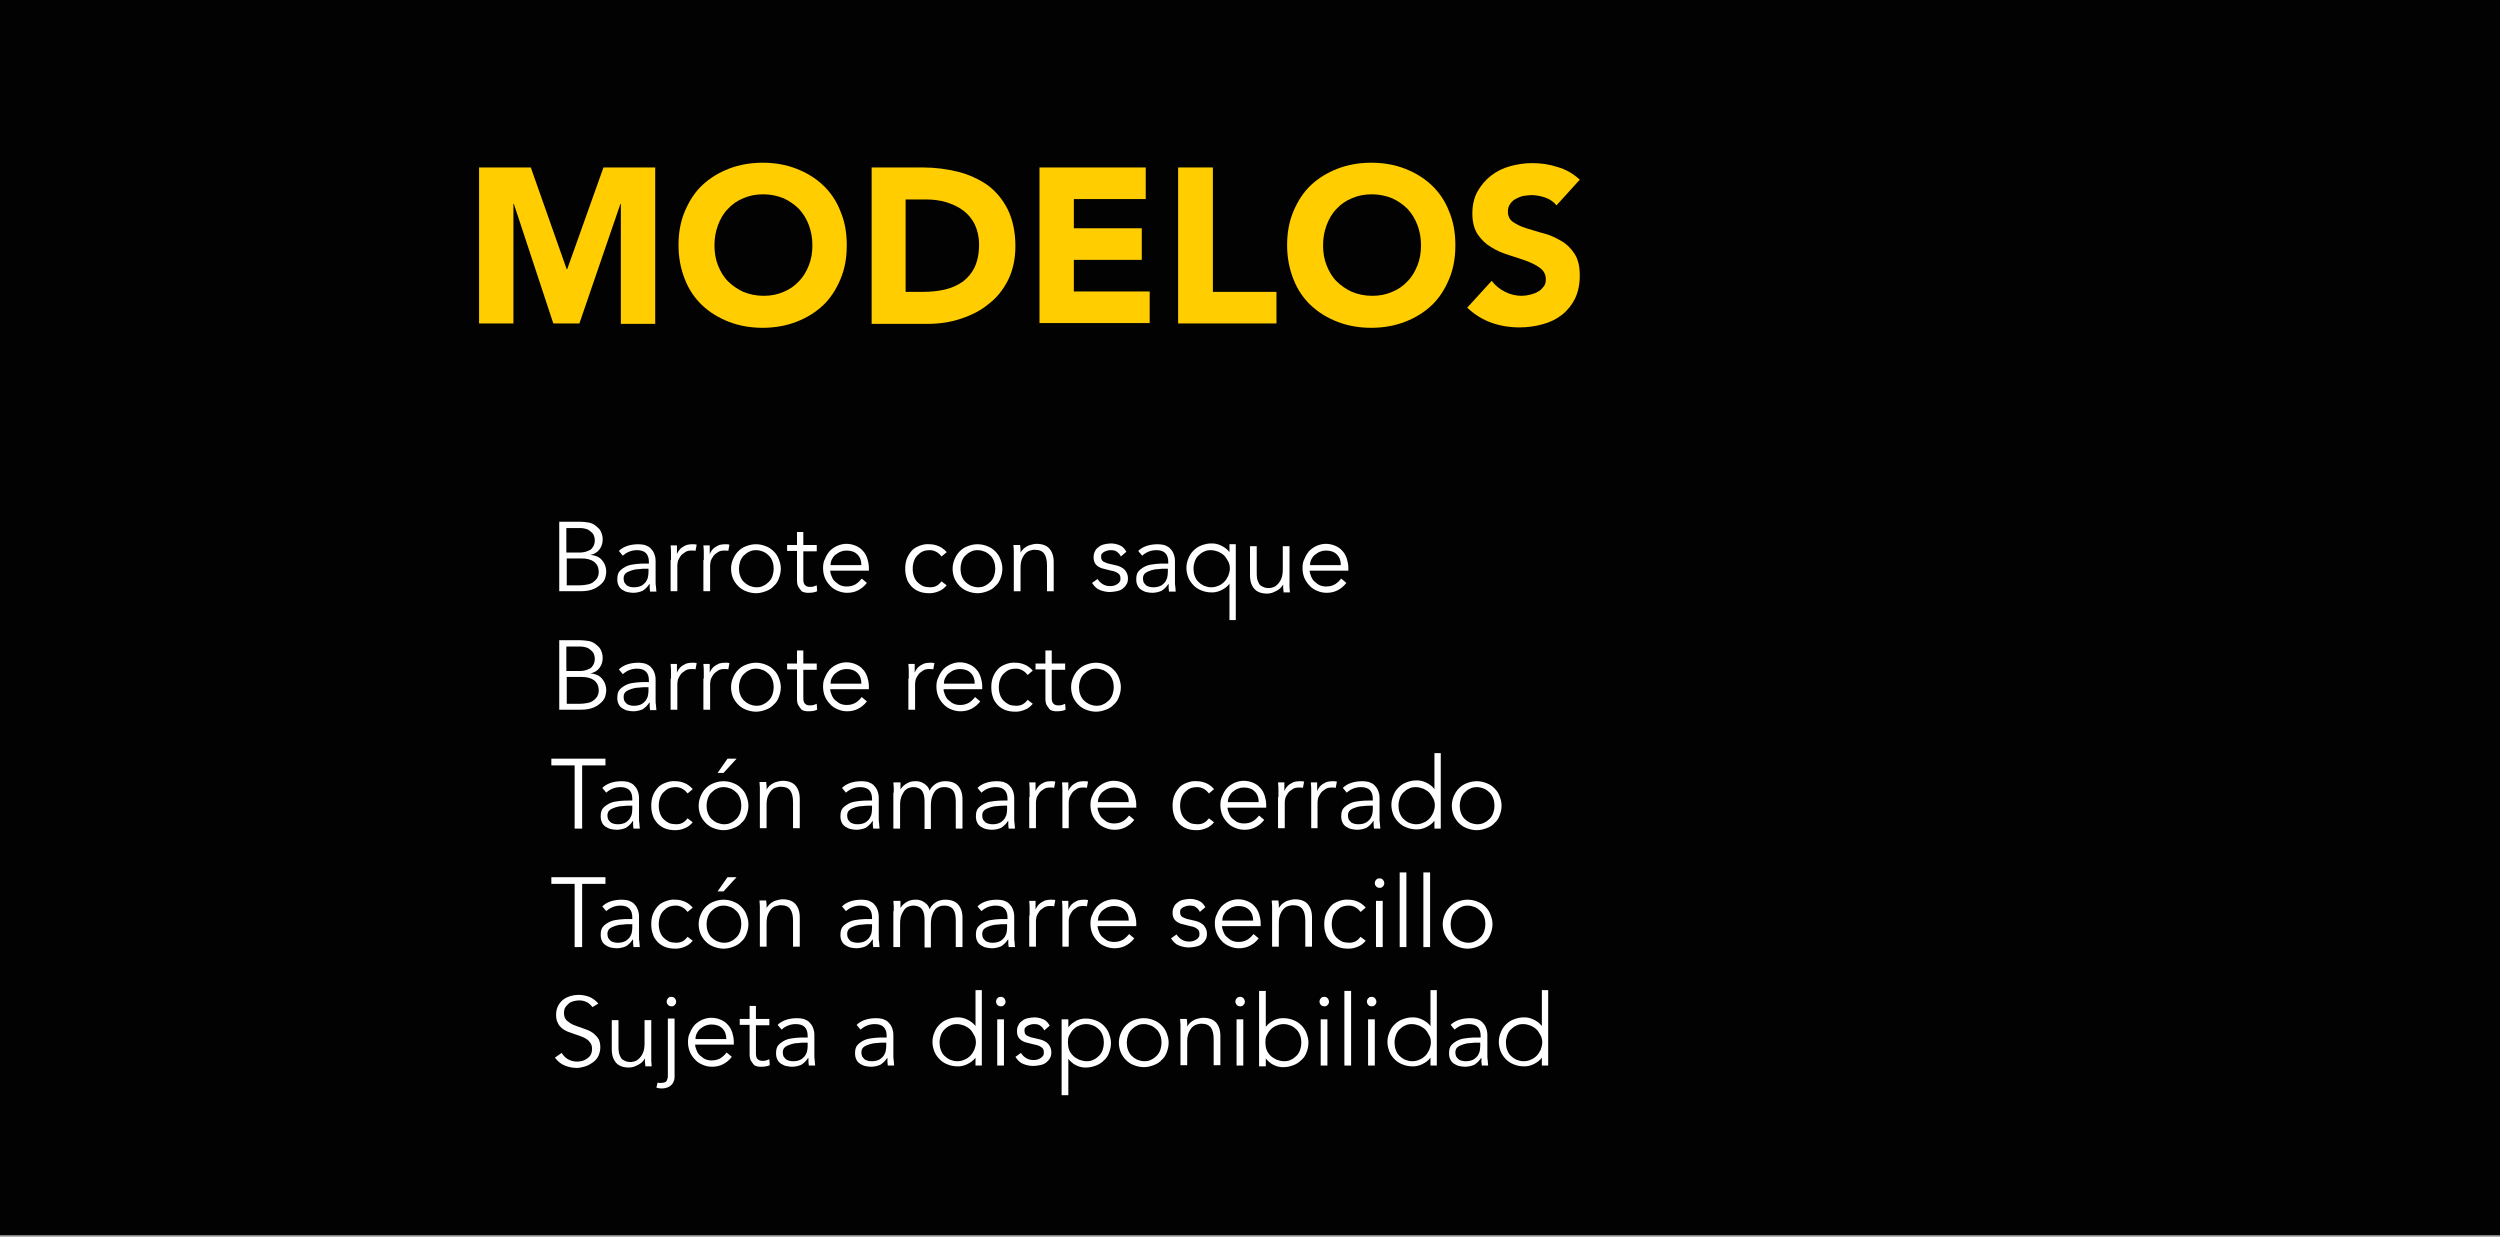 <?xml version="1.0" encoding="utf-8"?>
<!-- Generator: Adobe Illustrator 25.4.1, SVG Export Plug-In . SVG Version: 6.00 Build 0)  -->
<svg version="1.1" id="Capa_1" xmlns="http://www.w3.org/2000/svg" xmlns:xlink="http://www.w3.org/1999/xlink" x="0px" y="0px"
	 viewBox="0 0 633 313.1" style="enable-background:new 0 0 633 313.1;" xml:space="preserve">
<rect x="0" y="0" width="633" height="313.1" fill="#808080" stroke="none"/>
<style type="text/css">
	.st0{fill:#020203;}
	.st1{fill:#FFFFFF;}
	.st2{fill:#FFCD00;}
</style>
<g>
	<rect y="-1.5" class="st0" width="633" height="314.2"/>
	<g>
		<g>
			<g>
				<path class="st1" d="M141.6,132.1h5.3c0.7,0,1.4,0.1,2.1,0.2s1.3,0.4,1.8,0.8s1,0.8,1.3,1.4c0.3,0.6,0.5,1.3,0.5,2.1
					c0,1-0.3,1.8-0.8,2.5c-0.5,0.7-1.3,1.2-2.3,1.4v0c1.2,0.1,2.2,0.5,2.9,1.3c0.7,0.8,1.1,1.8,1.1,3.1c0,0.3-0.1,0.7-0.2,1.2
					c-0.1,0.5-0.4,1.1-0.9,1.6c-0.5,0.5-1.1,1-2,1.4c-0.9,0.4-2,0.6-3.4,0.6h-5.4V132.1z M143.4,139.9h3.6c0.4,0,0.9-0.1,1.3-0.2
					s0.8-0.3,1.2-0.5c0.3-0.2,0.6-0.6,0.8-1s0.3-0.9,0.3-1.4c0-0.2,0-0.4-0.1-0.8c-0.1-0.3-0.2-0.7-0.5-1c-0.3-0.3-0.6-0.6-1.1-0.9
					c-0.5-0.2-1.2-0.4-2-0.4h-3.5V139.9z M143.4,148.2h3.5c0.6,0,1.3-0.1,1.8-0.2c0.6-0.1,1.1-0.3,1.5-0.6c0.4-0.3,0.7-0.6,1-1
					c0.2-0.4,0.4-0.9,0.4-1.5c0-1.2-0.4-2-1.1-2.6c-0.8-0.6-1.8-0.9-3.3-0.9h-3.7V148.2z"/>
				<path class="st1" d="M164.3,142.6v-0.3c0-2-1-3-3-3c-1.4,0-2.6,0.5-3.6,1.4l-1-1.2c1.1-1.1,2.8-1.7,5-1.7c0.6,0,1.1,0.1,1.6,0.2
					c0.5,0.2,1,0.4,1.4,0.8s0.7,0.8,0.9,1.3c0.2,0.5,0.4,1.1,0.4,1.9v5.2c0,0.5,0,0.9,0.1,1.4c0,0.5,0.1,0.9,0.1,1.2h-1.6
					c0-0.3-0.1-0.6-0.1-0.9s0-0.7,0-1h-0.1c-0.5,0.8-1.1,1.3-1.7,1.7c-0.7,0.3-1.5,0.5-2.4,0.5c-0.5,0-1-0.1-1.5-0.2
					c-0.5-0.1-0.9-0.4-1.3-0.6c-0.4-0.3-0.7-0.6-0.9-1.1c-0.2-0.4-0.3-0.9-0.3-1.5c0-1,0.2-1.7,0.7-2.2c0.5-0.5,1.1-0.9,1.8-1.2
					c0.7-0.3,1.5-0.4,2.4-0.5c0.8-0.1,1.6-0.1,2.3-0.1H164.3z M163.4,144c-0.4,0-0.9,0-1.6,0.1c-0.6,0-1.2,0.1-1.8,0.3
					c-0.6,0.2-1.1,0.4-1.5,0.7c-0.4,0.3-0.6,0.8-0.6,1.4c0,0.4,0.1,0.7,0.2,1c0.2,0.3,0.4,0.5,0.6,0.7s0.6,0.3,0.9,0.4
					s0.7,0.1,1,0.1c0.6,0,1.1-0.1,1.6-0.3s0.8-0.5,1.1-0.8c0.3-0.3,0.5-0.7,0.7-1.2c0.1-0.5,0.2-0.9,0.2-1.5V144H163.4z"/>
				<path class="st1" d="M169.9,141.8c0-0.5,0-1,0-1.6c0-0.5,0-1.2-0.1-2.1h1.6v2.2h0c0.1-0.3,0.3-0.6,0.5-0.9
					c0.2-0.3,0.5-0.6,0.8-0.8c0.3-0.2,0.7-0.4,1.1-0.6c0.4-0.1,0.9-0.2,1.4-0.2c0.5,0,0.9,0,1.2,0.1l-0.3,1.6
					c-0.2-0.1-0.5-0.1-1-0.1c-0.6,0-1.2,0.1-1.6,0.4s-0.8,0.5-1.1,0.9s-0.5,0.8-0.7,1.2c-0.1,0.4-0.2,0.9-0.2,1.2v6.6h-1.7V141.8z"
					/>
				<path class="st1" d="M178.2,141.8c0-0.5,0-1,0-1.6c0-0.5,0-1.2-0.1-2.1h1.6v2.2h0c0.1-0.3,0.3-0.6,0.5-0.9
					c0.2-0.3,0.5-0.6,0.8-0.8c0.3-0.2,0.7-0.4,1.1-0.6c0.4-0.1,0.9-0.2,1.4-0.2c0.5,0,0.9,0,1.2,0.1l-0.3,1.6
					c-0.2-0.1-0.5-0.1-1-0.1c-0.6,0-1.2,0.1-1.6,0.4s-0.8,0.5-1.1,0.9s-0.5,0.8-0.7,1.2c-0.1,0.4-0.2,0.9-0.2,1.2v6.6h-1.7V141.8z"
					/>
				<path class="st1" d="M197.7,144c0,0.9-0.2,1.7-0.5,2.5s-0.7,1.4-1.3,1.9c-0.5,0.6-1.2,1-2,1.3c-0.8,0.3-1.6,0.5-2.5,0.5
					c-0.9,0-1.7-0.2-2.5-0.5c-0.8-0.3-1.4-0.7-2-1.3c-0.5-0.5-1-1.2-1.3-1.9s-0.5-1.6-0.5-2.5c0-0.9,0.2-1.7,0.5-2.4s0.7-1.4,1.3-2
					s1.2-1,2-1.3c0.8-0.3,1.6-0.5,2.5-0.5c0.9,0,1.8,0.2,2.5,0.5c0.8,0.3,1.4,0.7,2,1.3s1,1.2,1.3,2S197.7,143.1,197.7,144z
					 M195.9,144c0-0.6-0.1-1.3-0.3-1.8c-0.2-0.6-0.5-1.1-0.9-1.5c-0.4-0.4-0.8-0.7-1.4-1c-0.5-0.2-1.2-0.4-1.8-0.4
					c-0.7,0-1.3,0.1-1.8,0.4c-0.5,0.2-1,0.6-1.4,1s-0.7,0.9-0.9,1.5c-0.2,0.6-0.3,1.2-0.3,1.8s0.1,1.3,0.3,1.8
					c0.2,0.6,0.5,1.1,0.9,1.5s0.8,0.7,1.4,1c0.5,0.2,1.2,0.4,1.8,0.4c0.7,0,1.3-0.1,1.8-0.4c0.5-0.2,1-0.6,1.4-1
					c0.4-0.4,0.7-0.9,0.9-1.5C195.8,145.2,195.9,144.6,195.9,144z"/>
				<path class="st1" d="M206.8,139.6h-3.4v6.9c0,0.4,0,0.8,0.1,1.1c0.1,0.3,0.2,0.5,0.4,0.6c0.1,0.1,0.3,0.3,0.5,0.3
					c0.2,0.1,0.4,0.1,0.7,0.1c0.3,0,0.6,0,0.9-0.1c0.3-0.1,0.6-0.2,0.8-0.3l0.1,1.5c-0.6,0.3-1.4,0.4-2.2,0.4c-0.3,0-0.6,0-1-0.1
					s-0.7-0.2-0.9-0.5s-0.5-0.6-0.7-1s-0.3-0.9-0.3-1.6v-7.4h-2.5v-1.5h2.5v-3.3h1.6v3.3h3.4V139.6z"/>
				<path class="st1" d="M210.2,144.4c0,0.6,0.2,1.1,0.4,1.6s0.5,1,0.9,1.3s0.8,0.7,1.3,0.9c0.5,0.2,1,0.3,1.6,0.3
					c0.9,0,1.6-0.2,2.3-0.6c0.6-0.4,1.1-0.9,1.5-1.4l1.3,1.1c-0.7,0.9-1.5,1.5-2.3,1.9c-0.8,0.4-1.7,0.6-2.7,0.6
					c-0.9,0-1.7-0.2-2.4-0.5c-0.7-0.3-1.4-0.7-1.9-1.3c-0.5-0.5-1-1.2-1.3-1.9s-0.5-1.6-0.5-2.5c0-0.9,0.1-1.7,0.5-2.4
					c0.3-0.8,0.7-1.4,1.2-2c0.5-0.5,1.2-1,1.9-1.3c0.7-0.3,1.5-0.5,2.3-0.5c0.9,0,1.7,0.2,2.4,0.5c0.7,0.3,1.3,0.7,1.8,1.3
					c0.5,0.5,0.8,1.1,1.1,1.9c0.2,0.7,0.4,1.5,0.4,2.3v0.8H210.2z M218.1,143.1c0-1.1-0.3-2-1-2.7c-0.7-0.7-1.6-1-2.8-1
					c-0.5,0-1,0.1-1.5,0.3c-0.5,0.2-0.9,0.5-1.3,0.8s-0.7,0.8-0.9,1.2c-0.2,0.4-0.3,0.9-0.3,1.4H218.1z"/>
				<path class="st1" d="M238.4,140.9c-0.3-0.4-0.7-0.8-1.2-1.1c-0.5-0.3-1.1-0.5-1.7-0.5c-0.7,0-1.3,0.1-1.8,0.3
					c-0.5,0.2-1,0.6-1.4,1c-0.4,0.4-0.7,0.9-0.9,1.5c-0.2,0.6-0.3,1.2-0.3,1.9c0,0.7,0.1,1.3,0.3,1.9c0.2,0.6,0.5,1.1,0.9,1.5
					c0.4,0.4,0.8,0.7,1.4,1c0.5,0.2,1.2,0.3,1.8,0.3c0.6,0,1.2-0.1,1.7-0.4c0.5-0.3,0.9-0.7,1.2-1.1l1.3,1c-0.6,0.7-1.2,1.2-2,1.5
					c-0.7,0.3-1.5,0.5-2.3,0.5c-1,0-1.8-0.1-2.6-0.4c-0.8-0.3-1.4-0.7-2-1.3c-0.5-0.6-1-1.2-1.2-2c-0.3-0.8-0.4-1.6-0.4-2.5
					c0-0.9,0.1-1.7,0.4-2.5c0.3-0.8,0.7-1.4,1.2-2c0.5-0.6,1.2-1,2-1.3c0.8-0.3,1.6-0.5,2.6-0.4c0.8,0,1.6,0.2,2.3,0.5
					c0.7,0.3,1.4,0.8,2,1.5L238.4,140.9z"/>
				<path class="st1" d="M253.8,144c0,0.9-0.2,1.7-0.5,2.5s-0.7,1.4-1.3,1.9c-0.5,0.6-1.2,1-2,1.3c-0.8,0.3-1.6,0.5-2.5,0.5
					c-0.9,0-1.7-0.2-2.5-0.5c-0.8-0.3-1.4-0.7-2-1.3c-0.5-0.5-1-1.2-1.3-1.9s-0.5-1.6-0.5-2.5c0-0.9,0.2-1.7,0.5-2.4s0.7-1.4,1.3-2
					s1.2-1,2-1.3c0.8-0.3,1.6-0.5,2.5-0.5c0.9,0,1.8,0.2,2.5,0.5c0.8,0.3,1.4,0.7,2,1.3s1,1.2,1.3,2S253.8,143.1,253.8,144z
					 M252,144c0-0.6-0.1-1.3-0.3-1.8c-0.2-0.6-0.5-1.1-0.9-1.5c-0.4-0.4-0.8-0.7-1.4-1c-0.5-0.2-1.2-0.4-1.8-0.4
					c-0.7,0-1.3,0.1-1.8,0.4c-0.5,0.2-1,0.6-1.4,1s-0.7,0.9-0.9,1.5c-0.2,0.6-0.3,1.2-0.3,1.8s0.1,1.3,0.3,1.8
					c0.2,0.6,0.5,1.1,0.9,1.5s0.8,0.7,1.4,1c0.5,0.2,1.2,0.4,1.8,0.4c0.7,0,1.3-0.1,1.8-0.4c0.5-0.2,1-0.6,1.4-1
					c0.4-0.4,0.7-0.9,0.9-1.5C251.9,145.2,252,144.6,252,144z"/>
				<path class="st1" d="M258.3,138.1c0,0.3,0.1,0.6,0.1,0.9c0,0.3,0,0.6,0,0.9h0c0.2-0.3,0.4-0.6,0.7-0.9c0.3-0.3,0.6-0.5,1-0.7
					c0.3-0.2,0.7-0.3,1.1-0.4s0.8-0.2,1.2-0.2c1.5,0,2.6,0.4,3.3,1.2c0.7,0.8,1.1,1.9,1.1,3.4v7.4h-1.7v-6.5c0-1.3-0.2-2.3-0.7-3
					c-0.5-0.7-1.3-1-2.5-1c-0.1,0-0.3,0-0.7,0.1c-0.4,0.1-0.8,0.2-1.2,0.5c-0.4,0.3-0.8,0.8-1.1,1.4c-0.3,0.6-0.5,1.4-0.5,2.5v6
					h-1.7v-9.1c0-0.3,0-0.7,0-1.2c0-0.5-0.1-0.9-0.1-1.4H258.3z"/>
				<path class="st1" d="M283.8,140.9c-0.2-0.5-0.6-0.9-1-1.2c-0.4-0.3-0.9-0.4-1.5-0.4c-0.3,0-0.6,0-0.9,0.1
					c-0.3,0.1-0.6,0.2-0.8,0.3s-0.4,0.3-0.6,0.5s-0.2,0.5-0.2,0.8c0,0.5,0.2,1,0.6,1.2c0.4,0.2,1,0.5,1.7,0.6l1.7,0.4
					c0.8,0.2,1.5,0.6,2,1.1c0.5,0.6,0.8,1.3,0.8,2.1c0,0.6-0.1,1.2-0.4,1.6c-0.3,0.5-0.6,0.8-1,1.1c-0.4,0.3-0.9,0.5-1.5,0.6
					s-1.1,0.2-1.7,0.2c-0.9,0-1.7-0.2-2.5-0.5s-1.4-0.9-2-1.8l1.4-1c0.3,0.5,0.8,1,1.3,1.3c0.5,0.3,1.1,0.5,1.8,0.5
					c0.3,0,0.7,0,1-0.1c0.3-0.1,0.6-0.2,0.9-0.4c0.3-0.2,0.5-0.4,0.6-0.6c0.2-0.2,0.2-0.5,0.2-0.9c0-0.6-0.2-1-0.7-1.3
					c-0.4-0.3-1-0.5-1.6-0.6l-1.6-0.4c-0.2-0.1-0.5-0.1-0.8-0.2s-0.7-0.3-1-0.5s-0.6-0.5-0.8-0.9s-0.3-0.8-0.3-1.4
					c0-0.6,0.1-1.1,0.4-1.6c0.2-0.5,0.6-0.8,1-1.1c0.4-0.3,0.9-0.5,1.4-0.6c0.5-0.1,1.1-0.2,1.6-0.2c0.8,0,1.6,0.2,2.3,0.5
					c0.7,0.3,1.2,0.9,1.6,1.6L283.8,140.9z"/>
				<path class="st1" d="M295.8,142.6v-0.3c0-2-1-3-3-3c-1.4,0-2.6,0.5-3.6,1.4l-1-1.2c1.1-1.1,2.8-1.7,5-1.7c0.6,0,1.1,0.1,1.6,0.2
					c0.5,0.2,1,0.4,1.4,0.8s0.7,0.8,0.9,1.3c0.2,0.5,0.4,1.1,0.4,1.9v5.2c0,0.5,0,0.9,0.1,1.4c0,0.5,0.1,0.9,0.1,1.2H296
					c0-0.3-0.1-0.6-0.1-0.9s0-0.7,0-1h-0.1c-0.5,0.8-1.1,1.3-1.7,1.7c-0.7,0.3-1.5,0.5-2.4,0.5c-0.5,0-1-0.1-1.5-0.2
					c-0.5-0.1-0.9-0.4-1.3-0.6c-0.4-0.3-0.7-0.6-0.9-1.1c-0.2-0.4-0.3-0.9-0.3-1.5c0-1,0.2-1.7,0.7-2.2c0.5-0.5,1.1-0.9,1.8-1.2
					c0.7-0.3,1.5-0.4,2.4-0.5c0.8-0.1,1.6-0.1,2.3-0.1H295.8z M294.9,144c-0.4,0-0.9,0-1.6,0.1c-0.6,0-1.2,0.1-1.8,0.3
					c-0.6,0.2-1.1,0.4-1.5,0.7c-0.4,0.3-0.6,0.8-0.6,1.4c0,0.4,0.1,0.7,0.2,1c0.2,0.3,0.4,0.5,0.6,0.7s0.6,0.3,0.9,0.4
					s0.7,0.1,1,0.1c0.6,0,1.1-0.1,1.6-0.3s0.8-0.5,1.1-0.8c0.3-0.3,0.5-0.7,0.7-1.2c0.1-0.5,0.2-0.9,0.2-1.5V144H294.9z"/>
				<path class="st1" d="M312.9,157h-1.6v-9.2h0c-0.3,0.4-0.6,0.7-1,1c-0.4,0.3-0.8,0.5-1.2,0.7c-0.4,0.2-0.8,0.3-1.2,0.4
					s-0.8,0.1-1.2,0.1c-0.9,0-1.8-0.2-2.5-0.5c-0.8-0.3-1.4-0.7-2-1.3c-0.5-0.5-1-1.2-1.3-1.9c-0.3-0.8-0.5-1.6-0.5-2.5
					c0-0.9,0.2-1.7,0.5-2.4c0.3-0.8,0.7-1.4,1.3-2s1.2-1,2-1.3c0.8-0.3,1.6-0.5,2.5-0.5c0.4,0,0.8,0,1.2,0.1
					c0.4,0.1,0.8,0.2,1.2,0.4c0.4,0.2,0.8,0.4,1.2,0.7c0.4,0.3,0.7,0.6,1,1h0v-2h1.6V157z M302.2,144c0,0.6,0.1,1.3,0.3,1.8
					c0.2,0.6,0.5,1.1,0.9,1.5c0.4,0.4,0.8,0.7,1.4,1c0.5,0.2,1.2,0.4,1.8,0.4c0.7,0,1.3-0.1,1.9-0.4c0.6-0.2,1.1-0.6,1.5-1
					c0.4-0.4,0.7-0.9,1-1.5c0.2-0.6,0.4-1.2,0.4-1.8s-0.1-1.3-0.4-1.8s-0.6-1.1-1-1.5c-0.4-0.4-0.9-0.7-1.5-1
					c-0.6-0.2-1.2-0.4-1.9-0.4c-0.7,0-1.3,0.1-1.8,0.4c-0.5,0.2-1,0.6-1.4,1c-0.4,0.4-0.7,0.9-0.9,1.5S302.2,143.3,302.2,144z"/>
				<path class="st1" d="M325,149.8c0-0.3-0.1-0.6-0.1-0.9c0-0.3,0-0.6,0-0.9h0c-0.2,0.3-0.4,0.6-0.7,0.9s-0.6,0.5-1,0.7
					c-0.3,0.2-0.7,0.3-1.1,0.5c-0.4,0.1-0.8,0.2-1.2,0.2c-1.5,0-2.6-0.4-3.3-1.2c-0.7-0.8-1.1-1.9-1.1-3.4v-7.4h1.7v6.5
					c0,0.6,0,1.2,0.1,1.7c0.1,0.5,0.3,0.9,0.5,1.3s0.6,0.6,1,0.8c0.4,0.2,0.9,0.3,1.5,0.3c0.1,0,0.3,0,0.7-0.1
					c0.4-0.1,0.8-0.2,1.2-0.6c0.4-0.3,0.8-0.8,1.1-1.4c0.3-0.6,0.5-1.4,0.5-2.5v-6h1.7v9.1c0,0.3,0,0.7,0,1.2c0,0.5,0.1,0.9,0.1,1.4
					H325z"/>
				<path class="st1" d="M331.6,144.4c0,0.6,0.2,1.1,0.4,1.6s0.5,1,0.9,1.3s0.8,0.7,1.3,0.9c0.5,0.2,1,0.3,1.6,0.3
					c0.9,0,1.6-0.2,2.3-0.6c0.6-0.4,1.1-0.9,1.5-1.4l1.3,1.1c-0.7,0.9-1.5,1.5-2.3,1.9c-0.8,0.4-1.7,0.6-2.7,0.6
					c-0.9,0-1.7-0.2-2.4-0.5c-0.7-0.3-1.4-0.7-1.9-1.3c-0.5-0.5-1-1.2-1.3-1.9s-0.5-1.6-0.5-2.5c0-0.9,0.1-1.7,0.5-2.4
					c0.3-0.8,0.7-1.4,1.2-2c0.5-0.5,1.2-1,1.9-1.3c0.7-0.3,1.5-0.5,2.3-0.5c0.9,0,1.7,0.2,2.4,0.5c0.7,0.3,1.3,0.7,1.8,1.3
					c0.5,0.5,0.8,1.1,1.1,1.9c0.2,0.7,0.4,1.5,0.4,2.3v0.8H331.6z M339.5,143.1c0-1.1-0.3-2-1-2.7c-0.7-0.7-1.6-1-2.8-1
					c-0.5,0-1,0.1-1.5,0.3c-0.5,0.2-0.9,0.5-1.3,0.8s-0.7,0.8-0.9,1.2c-0.2,0.4-0.3,0.9-0.3,1.4H339.5z"/>
				<path class="st1" d="M141.6,162.1h5.3c0.7,0,1.4,0.1,2.1,0.2s1.3,0.4,1.8,0.8s1,0.8,1.3,1.4c0.3,0.6,0.5,1.3,0.5,2.1
					c0,1-0.3,1.8-0.8,2.5c-0.5,0.7-1.3,1.2-2.3,1.4v0c1.2,0.1,2.2,0.5,2.9,1.3c0.7,0.8,1.1,1.8,1.1,3.1c0,0.3-0.1,0.7-0.2,1.2
					c-0.1,0.5-0.4,1.1-0.9,1.6c-0.5,0.5-1.1,1-2,1.4c-0.9,0.4-2,0.6-3.4,0.6h-5.4V162.1z M143.4,169.9h3.6c0.4,0,0.9-0.1,1.3-0.2
					s0.8-0.3,1.2-0.5c0.3-0.2,0.6-0.6,0.8-1s0.3-0.9,0.3-1.4c0-0.2,0-0.4-0.1-0.8c-0.1-0.3-0.2-0.7-0.5-1c-0.3-0.3-0.6-0.6-1.1-0.9
					c-0.5-0.2-1.2-0.4-2-0.4h-3.5V169.9z M143.4,178.2h3.5c0.6,0,1.3-0.1,1.8-0.2c0.6-0.1,1.1-0.3,1.5-0.6c0.4-0.3,0.7-0.6,1-1
					c0.2-0.4,0.4-0.9,0.4-1.5c0-1.2-0.4-2-1.1-2.6c-0.8-0.6-1.8-0.9-3.3-0.9h-3.7V178.2z"/>
				<path class="st1" d="M164.3,172.6v-0.3c0-2-1-3-3-3c-1.4,0-2.6,0.5-3.6,1.4l-1-1.2c1.1-1.1,2.8-1.7,5-1.7c0.6,0,1.1,0.1,1.6,0.2
					c0.5,0.2,1,0.4,1.4,0.8s0.7,0.8,0.9,1.3c0.2,0.5,0.4,1.1,0.4,1.9v5.2c0,0.5,0,0.9,0.1,1.4c0,0.5,0.1,0.9,0.1,1.2h-1.6
					c0-0.3-0.1-0.6-0.1-0.9s0-0.7,0-1h-0.1c-0.5,0.8-1.1,1.3-1.7,1.7c-0.7,0.3-1.5,0.5-2.4,0.5c-0.5,0-1-0.1-1.5-0.2
					c-0.5-0.1-0.9-0.4-1.3-0.6c-0.4-0.3-0.7-0.6-0.9-1.1c-0.2-0.4-0.3-0.9-0.3-1.5c0-1,0.2-1.7,0.7-2.2c0.5-0.5,1.1-0.9,1.8-1.2
					c0.7-0.3,1.5-0.4,2.4-0.5c0.8-0.1,1.6-0.1,2.3-0.1H164.3z M163.4,174c-0.4,0-0.9,0-1.6,0.1c-0.6,0-1.2,0.1-1.8,0.3
					c-0.6,0.2-1.1,0.4-1.5,0.7c-0.4,0.3-0.6,0.8-0.6,1.4c0,0.4,0.1,0.7,0.2,1c0.2,0.3,0.4,0.5,0.6,0.7s0.6,0.3,0.9,0.4
					s0.7,0.1,1,0.1c0.6,0,1.1-0.1,1.6-0.3s0.8-0.5,1.1-0.8c0.3-0.3,0.5-0.7,0.7-1.2c0.1-0.5,0.2-0.9,0.2-1.5V174H163.4z"/>
				<path class="st1" d="M169.9,171.8c0-0.5,0-1,0-1.6c0-0.5,0-1.2-0.1-2.1h1.6v2.2h0c0.1-0.3,0.3-0.6,0.5-0.9
					c0.2-0.3,0.5-0.6,0.8-0.8c0.3-0.2,0.7-0.4,1.1-0.6c0.4-0.1,0.9-0.2,1.4-0.2c0.5,0,0.9,0,1.2,0.1l-0.3,1.6
					c-0.2-0.1-0.5-0.1-1-0.1c-0.6,0-1.2,0.1-1.6,0.4s-0.8,0.5-1.1,0.9s-0.5,0.8-0.7,1.2c-0.1,0.4-0.2,0.9-0.2,1.2v6.6h-1.7V171.8z"
					/>
				<path class="st1" d="M178.2,171.8c0-0.5,0-1,0-1.6c0-0.5,0-1.2-0.1-2.1h1.6v2.2h0c0.1-0.3,0.3-0.6,0.5-0.9
					c0.2-0.3,0.5-0.6,0.8-0.8c0.3-0.2,0.7-0.4,1.1-0.6c0.4-0.1,0.9-0.2,1.4-0.2c0.5,0,0.9,0,1.2,0.1l-0.3,1.6
					c-0.2-0.1-0.5-0.1-1-0.1c-0.6,0-1.2,0.1-1.6,0.4s-0.8,0.5-1.1,0.9s-0.5,0.8-0.7,1.2c-0.1,0.4-0.2,0.9-0.2,1.2v6.6h-1.7V171.8z"
					/>
				<path class="st1" d="M197.7,174c0,0.9-0.2,1.7-0.5,2.5s-0.7,1.4-1.3,1.9c-0.5,0.6-1.2,1-2,1.3c-0.8,0.3-1.6,0.5-2.5,0.5
					c-0.9,0-1.7-0.2-2.5-0.5c-0.8-0.3-1.4-0.7-2-1.3c-0.5-0.5-1-1.2-1.3-1.9s-0.5-1.6-0.5-2.5c0-0.9,0.2-1.7,0.5-2.4s0.7-1.4,1.3-2
					s1.2-1,2-1.3c0.8-0.3,1.6-0.5,2.5-0.5c0.9,0,1.8,0.2,2.5,0.5c0.8,0.3,1.4,0.7,2,1.3s1,1.2,1.3,2S197.7,173.1,197.7,174z
					 M195.9,174c0-0.6-0.1-1.3-0.3-1.8c-0.2-0.6-0.5-1.1-0.9-1.5c-0.4-0.4-0.8-0.7-1.4-1c-0.5-0.2-1.2-0.4-1.8-0.4
					c-0.7,0-1.3,0.1-1.8,0.4c-0.5,0.2-1,0.6-1.4,1s-0.7,0.9-0.9,1.5c-0.2,0.6-0.3,1.2-0.3,1.8s0.1,1.3,0.3,1.8
					c0.2,0.6,0.5,1.1,0.9,1.5s0.8,0.7,1.4,1c0.5,0.2,1.2,0.4,1.8,0.4c0.7,0,1.3-0.1,1.8-0.4c0.5-0.2,1-0.6,1.4-1
					c0.4-0.4,0.7-0.9,0.9-1.5C195.8,175.2,195.9,174.6,195.9,174z"/>
				<path class="st1" d="M206.8,169.6h-3.4v6.9c0,0.4,0,0.8,0.1,1.1c0.1,0.3,0.2,0.5,0.4,0.6c0.1,0.1,0.3,0.3,0.5,0.3
					c0.2,0.1,0.4,0.1,0.7,0.1c0.3,0,0.6,0,0.9-0.1c0.3-0.1,0.6-0.2,0.8-0.3l0.1,1.5c-0.6,0.3-1.4,0.4-2.2,0.4c-0.3,0-0.6,0-1-0.1
					s-0.7-0.2-0.9-0.5s-0.5-0.6-0.7-1s-0.3-0.9-0.3-1.6v-7.4h-2.5v-1.5h2.5v-3.3h1.6v3.3h3.4V169.6z"/>
				<path class="st1" d="M210.2,174.4c0,0.6,0.2,1.1,0.4,1.6s0.5,1,0.9,1.3s0.8,0.7,1.3,0.9c0.5,0.2,1,0.3,1.6,0.3
					c0.9,0,1.6-0.2,2.3-0.6c0.6-0.4,1.1-0.9,1.5-1.4l1.3,1.1c-0.7,0.9-1.5,1.5-2.3,1.9c-0.8,0.4-1.7,0.6-2.7,0.6
					c-0.9,0-1.7-0.2-2.4-0.5c-0.7-0.3-1.4-0.7-1.9-1.3c-0.5-0.5-1-1.2-1.3-1.9s-0.5-1.6-0.5-2.5c0-0.9,0.1-1.7,0.5-2.4
					c0.3-0.8,0.7-1.4,1.2-2c0.5-0.5,1.2-1,1.9-1.3c0.7-0.3,1.5-0.5,2.3-0.5c0.9,0,1.7,0.2,2.4,0.5c0.7,0.3,1.3,0.7,1.8,1.3
					c0.5,0.5,0.8,1.1,1.1,1.9c0.2,0.7,0.4,1.5,0.4,2.3v0.8H210.2z M218.1,173.1c0-1.1-0.3-2-1-2.7c-0.7-0.7-1.6-1-2.8-1
					c-0.5,0-1,0.1-1.5,0.3c-0.5,0.2-0.9,0.5-1.3,0.8s-0.7,0.8-0.9,1.2c-0.2,0.4-0.3,0.9-0.3,1.4H218.1z"/>
				<path class="st1" d="M230.1,171.8c0-0.5,0-1,0-1.6c0-0.5,0-1.2-0.1-2.1h1.6v2.2h0c0.1-0.3,0.3-0.6,0.5-0.9
					c0.2-0.3,0.5-0.6,0.8-0.8c0.3-0.2,0.7-0.4,1.1-0.6c0.4-0.1,0.9-0.2,1.4-0.2c0.5,0,0.9,0,1.2,0.1l-0.3,1.6
					c-0.2-0.1-0.5-0.1-1-0.1c-0.6,0-1.2,0.1-1.6,0.4s-0.8,0.5-1.1,0.9s-0.5,0.8-0.7,1.2c-0.1,0.4-0.2,0.9-0.2,1.2v6.6h-1.7V171.8z"
					/>
				<path class="st1" d="M238.9,174.4c0,0.6,0.2,1.1,0.4,1.6s0.5,1,0.9,1.3s0.8,0.7,1.3,0.9c0.5,0.2,1,0.3,1.6,0.3
					c0.9,0,1.6-0.2,2.3-0.6c0.6-0.4,1.1-0.9,1.5-1.4l1.3,1.1c-0.7,0.9-1.5,1.5-2.3,1.9c-0.8,0.4-1.7,0.6-2.7,0.6
					c-0.9,0-1.7-0.2-2.4-0.5c-0.7-0.3-1.4-0.7-1.9-1.3c-0.5-0.5-1-1.2-1.3-1.9s-0.5-1.6-0.5-2.5c0-0.9,0.1-1.7,0.5-2.4
					c0.3-0.8,0.7-1.4,1.2-2c0.5-0.5,1.2-1,1.9-1.3c0.7-0.3,1.5-0.5,2.3-0.5c0.9,0,1.7,0.2,2.4,0.5c0.7,0.3,1.3,0.7,1.8,1.3
					c0.5,0.5,0.8,1.1,1.1,1.9c0.2,0.7,0.4,1.5,0.4,2.3v0.8H238.9z M246.8,173.1c0-1.1-0.3-2-1-2.7c-0.7-0.7-1.6-1-2.8-1
					c-0.5,0-1,0.1-1.5,0.3c-0.5,0.2-0.9,0.5-1.3,0.8s-0.7,0.8-0.9,1.2c-0.2,0.4-0.3,0.9-0.3,1.4H246.8z"/>
				<path class="st1" d="M260.2,170.9c-0.3-0.4-0.7-0.8-1.2-1.1c-0.5-0.3-1.1-0.5-1.7-0.5c-0.7,0-1.3,0.1-1.8,0.3
					c-0.5,0.2-1,0.6-1.4,1c-0.4,0.4-0.7,0.9-0.9,1.5c-0.2,0.6-0.3,1.2-0.3,1.9c0,0.7,0.1,1.3,0.3,1.9c0.2,0.6,0.5,1.1,0.9,1.5
					c0.4,0.4,0.8,0.7,1.4,1c0.5,0.2,1.2,0.3,1.8,0.3c0.6,0,1.2-0.1,1.7-0.4c0.5-0.3,0.9-0.7,1.2-1.1l1.3,1c-0.6,0.7-1.2,1.2-2,1.5
					c-0.7,0.3-1.5,0.5-2.3,0.5c-1,0-1.8-0.1-2.6-0.4c-0.8-0.3-1.4-0.7-2-1.3c-0.5-0.6-1-1.2-1.2-2c-0.3-0.8-0.4-1.6-0.4-2.5
					c0-0.9,0.1-1.7,0.4-2.5c0.3-0.8,0.7-1.4,1.2-2c0.5-0.6,1.2-1,2-1.3c0.8-0.3,1.6-0.5,2.6-0.4c0.8,0,1.6,0.2,2.3,0.5
					c0.7,0.3,1.4,0.8,2,1.5L260.2,170.9z"/>
				<path class="st1" d="M269.7,169.6h-3.4v6.9c0,0.4,0,0.8,0.1,1.1c0.1,0.3,0.2,0.5,0.4,0.6c0.1,0.1,0.3,0.3,0.5,0.3
					c0.2,0.1,0.4,0.1,0.7,0.1c0.3,0,0.6,0,0.9-0.1c0.3-0.1,0.6-0.2,0.8-0.3l0.1,1.5c-0.6,0.3-1.4,0.4-2.2,0.4c-0.3,0-0.6,0-1-0.1
					s-0.7-0.2-0.9-0.5s-0.5-0.6-0.7-1s-0.3-0.9-0.3-1.6v-7.4h-2.5v-1.5h2.5v-3.3h1.6v3.3h3.4V169.6z"/>
				<path class="st1" d="M283.8,174c0,0.9-0.2,1.7-0.5,2.5s-0.7,1.4-1.3,1.9c-0.5,0.6-1.2,1-2,1.3c-0.8,0.3-1.6,0.5-2.5,0.5
					c-0.9,0-1.7-0.2-2.5-0.5c-0.8-0.3-1.4-0.7-2-1.3c-0.5-0.5-1-1.2-1.3-1.9s-0.5-1.6-0.5-2.5c0-0.9,0.2-1.7,0.5-2.4s0.7-1.4,1.3-2
					s1.2-1,2-1.3c0.8-0.3,1.6-0.5,2.5-0.5c0.9,0,1.8,0.2,2.5,0.5c0.8,0.3,1.4,0.7,2,1.3s1,1.2,1.3,2S283.8,173.1,283.8,174z
					 M282,174c0-0.6-0.1-1.3-0.3-1.8c-0.2-0.6-0.5-1.1-0.9-1.5c-0.4-0.4-0.8-0.7-1.4-1c-0.5-0.2-1.2-0.4-1.8-0.4
					c-0.7,0-1.3,0.1-1.8,0.4c-0.5,0.2-1,0.6-1.4,1s-0.7,0.9-0.9,1.5c-0.2,0.6-0.3,1.2-0.3,1.8s0.1,1.3,0.3,1.8
					c0.2,0.6,0.5,1.1,0.9,1.5s0.8,0.7,1.4,1c0.5,0.2,1.2,0.4,1.8,0.4c0.7,0,1.3-0.1,1.8-0.4c0.5-0.2,1-0.6,1.4-1
					c0.4-0.4,0.7-0.9,0.9-1.5C281.9,175.2,282,174.6,282,174z"/>
				<path class="st1" d="M147.3,209.8h-1.8v-16h-5.9v-1.7h13.7v1.7h-5.9V209.8z"/>
				<path class="st1" d="M160.1,202.6v-0.3c0-2-1-3-3-3c-1.4,0-2.6,0.5-3.6,1.4l-1-1.2c1.1-1.1,2.8-1.7,5-1.7c0.6,0,1.1,0.1,1.6,0.2
					c0.5,0.2,1,0.4,1.4,0.8s0.7,0.8,0.9,1.3c0.2,0.5,0.4,1.1,0.4,1.9v5.2c0,0.5,0,0.9,0.1,1.4c0,0.5,0.1,0.9,0.1,1.2h-1.6
					c0-0.3-0.1-0.6-0.1-0.9s0-0.7,0-1h-0.1c-0.5,0.8-1.1,1.3-1.7,1.7c-0.7,0.3-1.5,0.5-2.4,0.5c-0.5,0-1-0.1-1.5-0.2
					c-0.5-0.1-0.9-0.4-1.3-0.6c-0.4-0.3-0.7-0.6-0.9-1.1c-0.2-0.4-0.3-0.9-0.3-1.5c0-1,0.2-1.7,0.7-2.2c0.5-0.5,1.1-0.9,1.8-1.2
					c0.7-0.3,1.5-0.4,2.4-0.5c0.8-0.1,1.6-0.1,2.3-0.1H160.1z M159.3,204c-0.4,0-0.9,0-1.6,0.1c-0.6,0-1.2,0.1-1.8,0.3
					c-0.6,0.2-1.1,0.4-1.5,0.7c-0.4,0.3-0.6,0.8-0.6,1.4c0,0.4,0.1,0.7,0.2,1c0.2,0.3,0.4,0.5,0.6,0.7s0.6,0.3,0.9,0.4
					s0.7,0.1,1,0.1c0.6,0,1.1-0.1,1.6-0.3s0.8-0.5,1.1-0.8c0.3-0.3,0.5-0.7,0.7-1.2c0.1-0.5,0.2-0.9,0.2-1.5V204H159.3z"/>
				<path class="st1" d="M174.1,200.9c-0.3-0.4-0.7-0.8-1.2-1.1c-0.5-0.3-1.1-0.5-1.7-0.5c-0.7,0-1.3,0.1-1.8,0.3
					c-0.5,0.2-1,0.6-1.4,1c-0.4,0.4-0.7,0.9-0.9,1.5c-0.2,0.6-0.3,1.2-0.3,1.9c0,0.7,0.1,1.3,0.3,1.9c0.2,0.6,0.5,1.1,0.9,1.5
					c0.4,0.4,0.8,0.7,1.4,1c0.5,0.2,1.2,0.3,1.8,0.3c0.6,0,1.2-0.1,1.7-0.4c0.5-0.3,0.9-0.7,1.2-1.1l1.3,1c-0.6,0.7-1.2,1.2-2,1.5
					c-0.7,0.3-1.5,0.5-2.3,0.5c-1,0-1.8-0.1-2.6-0.4c-0.8-0.3-1.4-0.7-2-1.3c-0.5-0.6-1-1.2-1.2-2c-0.3-0.8-0.4-1.6-0.4-2.5
					c0-0.9,0.1-1.7,0.4-2.5c0.3-0.8,0.7-1.4,1.2-2c0.5-0.6,1.2-1,2-1.3c0.8-0.3,1.6-0.5,2.6-0.4c0.8,0,1.6,0.2,2.3,0.5
					c0.7,0.3,1.4,0.8,2,1.5L174.1,200.9z"/>
				<path class="st1" d="M189.5,204c0,0.9-0.2,1.7-0.5,2.5s-0.7,1.4-1.3,1.9c-0.5,0.6-1.2,1-2,1.3c-0.8,0.3-1.6,0.5-2.5,0.5
					c-0.9,0-1.7-0.2-2.5-0.5c-0.8-0.3-1.4-0.7-2-1.3c-0.5-0.5-1-1.2-1.3-1.9s-0.5-1.6-0.5-2.5c0-0.9,0.2-1.7,0.5-2.4s0.7-1.4,1.3-2
					s1.2-1,2-1.3c0.8-0.3,1.6-0.5,2.5-0.5c0.9,0,1.8,0.2,2.5,0.5c0.8,0.3,1.4,0.7,2,1.3s1,1.2,1.3,2S189.5,203.1,189.5,204z
					 M187.7,204c0-0.6-0.1-1.3-0.3-1.8c-0.2-0.6-0.5-1.1-0.9-1.5c-0.4-0.4-0.8-0.7-1.4-1c-0.5-0.2-1.2-0.4-1.8-0.4
					c-0.7,0-1.3,0.1-1.8,0.4c-0.5,0.2-1,0.6-1.4,1s-0.7,0.9-0.9,1.5c-0.2,0.6-0.3,1.2-0.3,1.8s0.1,1.3,0.3,1.8
					c0.2,0.6,0.5,1.1,0.9,1.5s0.8,0.7,1.4,1c0.5,0.2,1.2,0.4,1.8,0.4c0.7,0,1.3-0.1,1.8-0.4c0.5-0.2,1-0.6,1.4-1
					c0.4-0.4,0.7-0.9,0.9-1.5C187.6,205.2,187.7,204.6,187.7,204z M183.2,195.7h-1.5l2.5-3.6h2.3L183.2,195.7z"/>
				<path class="st1" d="M194,198.1c0,0.3,0.1,0.6,0.1,0.9c0,0.3,0,0.6,0,0.9h0c0.2-0.3,0.4-0.6,0.7-0.9c0.3-0.3,0.6-0.5,1-0.7
					c0.3-0.2,0.7-0.3,1.1-0.4s0.8-0.2,1.2-0.2c1.5,0,2.6,0.4,3.3,1.2c0.7,0.8,1.1,1.9,1.1,3.4v7.4h-1.7v-6.5c0-1.3-0.2-2.3-0.7-3
					c-0.5-0.7-1.3-1-2.5-1c-0.1,0-0.3,0-0.7,0.1c-0.4,0.1-0.8,0.2-1.2,0.5c-0.4,0.3-0.8,0.8-1.1,1.4c-0.3,0.6-0.5,1.4-0.5,2.5v6
					h-1.7v-9.1c0-0.3,0-0.7,0-1.2c0-0.5-0.1-0.9-0.1-1.4H194z"/>
				<path class="st1" d="M220.8,202.6v-0.3c0-2-1-3-3-3c-1.4,0-2.6,0.5-3.6,1.4l-1-1.2c1.1-1.1,2.8-1.7,5-1.7c0.6,0,1.1,0.1,1.6,0.2
					c0.5,0.2,1,0.4,1.4,0.8s0.7,0.8,0.9,1.3c0.2,0.5,0.4,1.1,0.4,1.9v5.2c0,0.5,0,0.9,0.1,1.4c0,0.5,0.1,0.9,0.1,1.2h-1.6
					c0-0.3-0.1-0.6-0.1-0.9s0-0.7,0-1h-0.1c-0.5,0.8-1.1,1.3-1.7,1.7c-0.7,0.3-1.5,0.5-2.4,0.5c-0.5,0-1-0.1-1.5-0.2
					c-0.5-0.1-0.9-0.4-1.3-0.6c-0.4-0.3-0.7-0.6-0.9-1.1c-0.2-0.4-0.3-0.9-0.3-1.5c0-1,0.2-1.7,0.7-2.2c0.5-0.5,1.1-0.9,1.8-1.2
					c0.7-0.3,1.5-0.4,2.4-0.5c0.8-0.1,1.6-0.1,2.3-0.1H220.8z M220,204c-0.4,0-0.9,0-1.6,0.1c-0.6,0-1.2,0.1-1.8,0.3
					c-0.6,0.2-1.1,0.4-1.5,0.7c-0.4,0.3-0.6,0.8-0.6,1.4c0,0.4,0.1,0.7,0.2,1c0.2,0.3,0.4,0.5,0.6,0.7s0.6,0.3,0.9,0.4
					s0.7,0.1,1,0.1c0.6,0,1.1-0.1,1.6-0.3s0.8-0.5,1.1-0.8c0.3-0.3,0.5-0.7,0.7-1.2c0.1-0.5,0.2-0.9,0.2-1.5V204H220z"/>
				<path class="st1" d="M226.3,200.7c0-0.4,0-0.9,0-1.3c0-0.4-0.1-0.9-0.1-1.3h1.8v1.8h0c0.4-0.7,1-1.2,1.7-1.6
					c0.7-0.4,1.4-0.5,2.1-0.5c0.3,0,0.7,0,1,0.1c0.4,0.1,0.7,0.2,1,0.4c0.3,0.2,0.6,0.4,0.9,0.7c0.3,0.3,0.5,0.7,0.7,1.2
					c0.3-0.8,0.9-1.3,1.6-1.8c0.7-0.4,1.5-0.6,2.3-0.6c1.5,0,2.6,0.4,3.3,1.2c0.7,0.8,1.1,1.9,1.1,3.4v7.4h-1.7V203
					c0-1.2-0.2-2.1-0.6-2.7c-0.4-0.6-1.2-1-2.3-1c-0.6,0-1.1,0.1-1.6,0.4c-0.4,0.2-0.8,0.6-1,1c-0.3,0.4-0.4,0.9-0.6,1.4
					c-0.1,0.5-0.2,1-0.2,1.6v6.2h-1.6V203c0-1.2-0.2-2.1-0.6-2.7c-0.4-0.6-1.2-1-2.3-1c-0.1,0-0.3,0-0.7,0.1
					c-0.4,0.1-0.7,0.2-1.1,0.5c-0.4,0.3-0.7,0.8-1,1.4s-0.5,1.4-0.5,2.5v6h-1.7V200.7z"/>
				<path class="st1" d="M255.1,202.6v-0.3c0-2-1-3-3-3c-1.4,0-2.6,0.5-3.6,1.4l-1-1.2c1.1-1.1,2.8-1.7,5-1.7c0.6,0,1.1,0.1,1.6,0.2
					c0.5,0.2,1,0.4,1.4,0.8s0.7,0.8,0.9,1.3c0.2,0.5,0.4,1.1,0.4,1.9v5.2c0,0.5,0,0.9,0.1,1.4c0,0.5,0.1,0.9,0.1,1.2h-1.6
					c0-0.3-0.1-0.6-0.1-0.9s0-0.7,0-1h-0.1c-0.5,0.8-1.1,1.3-1.7,1.7c-0.7,0.3-1.5,0.5-2.4,0.5c-0.5,0-1-0.1-1.5-0.2
					c-0.5-0.1-0.9-0.4-1.3-0.6c-0.4-0.3-0.7-0.6-0.9-1.1c-0.2-0.4-0.3-0.9-0.3-1.5c0-1,0.2-1.7,0.7-2.2c0.5-0.5,1.1-0.9,1.8-1.2
					c0.7-0.3,1.5-0.4,2.4-0.5c0.8-0.1,1.6-0.1,2.3-0.1H255.1z M254.2,204c-0.4,0-0.9,0-1.6,0.1c-0.6,0-1.2,0.1-1.8,0.3
					c-0.6,0.2-1.1,0.4-1.5,0.7c-0.4,0.3-0.6,0.8-0.6,1.4c0,0.4,0.1,0.7,0.2,1c0.2,0.3,0.4,0.5,0.6,0.7s0.6,0.3,0.9,0.4
					s0.7,0.1,1,0.1c0.6,0,1.1-0.1,1.6-0.3s0.8-0.5,1.1-0.8c0.3-0.3,0.5-0.7,0.7-1.2c0.1-0.5,0.2-0.9,0.2-1.5V204H254.2z"/>
				<path class="st1" d="M260.7,201.8c0-0.5,0-1,0-1.6c0-0.5,0-1.2-0.1-2.1h1.6v2.2h0c0.1-0.3,0.3-0.6,0.5-0.9
					c0.2-0.3,0.5-0.6,0.8-0.8c0.3-0.2,0.7-0.4,1.1-0.6c0.4-0.1,0.9-0.2,1.4-0.2c0.5,0,0.9,0,1.2,0.1l-0.3,1.6
					c-0.2-0.1-0.5-0.1-1-0.1c-0.6,0-1.2,0.1-1.6,0.4s-0.8,0.5-1.1,0.9s-0.5,0.8-0.7,1.2c-0.1,0.4-0.2,0.9-0.2,1.2v6.6h-1.7V201.8z"
					/>
				<path class="st1" d="M269,201.8c0-0.5,0-1,0-1.6c0-0.5,0-1.2-0.1-2.1h1.6v2.2h0c0.1-0.3,0.3-0.6,0.5-0.9
					c0.2-0.3,0.5-0.6,0.8-0.8c0.3-0.2,0.7-0.4,1.1-0.6c0.4-0.1,0.9-0.2,1.4-0.2c0.5,0,0.9,0,1.2,0.1l-0.3,1.6
					c-0.2-0.1-0.5-0.1-1-0.1c-0.6,0-1.2,0.1-1.6,0.4s-0.8,0.5-1.1,0.9s-0.5,0.8-0.7,1.2c-0.1,0.4-0.2,0.9-0.2,1.2v6.6H269V201.8z"/>
				<path class="st1" d="M277.9,204.4c0,0.6,0.2,1.1,0.4,1.6s0.5,1,0.9,1.3s0.8,0.7,1.3,0.9c0.5,0.2,1,0.3,1.6,0.3
					c0.9,0,1.6-0.2,2.3-0.6c0.6-0.4,1.1-0.9,1.5-1.4l1.3,1.1c-0.7,0.9-1.5,1.5-2.3,1.9c-0.8,0.4-1.7,0.6-2.7,0.6
					c-0.9,0-1.7-0.2-2.4-0.5c-0.7-0.3-1.4-0.7-1.9-1.3c-0.5-0.5-1-1.2-1.3-1.9s-0.5-1.6-0.5-2.5c0-0.9,0.1-1.7,0.5-2.4
					c0.3-0.8,0.7-1.4,1.2-2c0.5-0.5,1.2-1,1.9-1.3c0.7-0.3,1.5-0.5,2.3-0.5c0.9,0,1.7,0.2,2.4,0.5c0.7,0.3,1.3,0.7,1.8,1.3
					c0.5,0.5,0.8,1.1,1.1,1.9c0.2,0.7,0.4,1.5,0.4,2.3v0.8H277.9z M285.8,203.1c0-1.1-0.3-2-1-2.7c-0.7-0.7-1.6-1-2.8-1
					c-0.5,0-1,0.1-1.5,0.3c-0.5,0.2-0.9,0.5-1.3,0.8s-0.7,0.8-0.9,1.2c-0.2,0.4-0.3,0.9-0.3,1.4H285.8z"/>
				<path class="st1" d="M306.1,200.9c-0.3-0.4-0.7-0.8-1.2-1.1c-0.5-0.3-1.1-0.5-1.7-0.5c-0.7,0-1.3,0.1-1.8,0.3
					c-0.5,0.2-1,0.6-1.4,1c-0.4,0.4-0.7,0.9-0.9,1.5c-0.2,0.6-0.3,1.2-0.3,1.9c0,0.7,0.1,1.3,0.3,1.9c0.2,0.6,0.5,1.1,0.9,1.5
					c0.4,0.4,0.8,0.7,1.4,1c0.5,0.2,1.2,0.3,1.8,0.3c0.6,0,1.2-0.1,1.7-0.4c0.5-0.3,0.9-0.7,1.2-1.1l1.3,1c-0.6,0.7-1.2,1.2-2,1.5
					c-0.7,0.3-1.5,0.5-2.3,0.5c-1,0-1.8-0.1-2.6-0.4c-0.8-0.3-1.4-0.7-2-1.3c-0.5-0.6-1-1.2-1.2-2c-0.3-0.8-0.4-1.6-0.4-2.5
					c0-0.9,0.1-1.7,0.4-2.5c0.3-0.8,0.7-1.4,1.2-2c0.5-0.6,1.2-1,2-1.3c0.8-0.3,1.6-0.5,2.6-0.4c0.8,0,1.6,0.2,2.3,0.5
					c0.7,0.3,1.4,0.8,2,1.5L306.1,200.9z"/>
				<path class="st1" d="M310.8,204.4c0,0.6,0.2,1.1,0.4,1.6s0.5,1,0.9,1.3s0.8,0.7,1.3,0.9c0.5,0.2,1,0.3,1.6,0.3
					c0.9,0,1.6-0.2,2.3-0.6c0.6-0.4,1.1-0.9,1.5-1.4l1.3,1.1c-0.7,0.9-1.5,1.5-2.3,1.9c-0.8,0.4-1.7,0.6-2.7,0.6
					c-0.9,0-1.7-0.2-2.4-0.5c-0.7-0.3-1.4-0.7-1.9-1.3c-0.5-0.5-1-1.2-1.3-1.9s-0.5-1.6-0.5-2.5c0-0.9,0.1-1.7,0.5-2.4
					c0.3-0.8,0.7-1.4,1.2-2c0.5-0.5,1.2-1,1.9-1.3c0.7-0.3,1.5-0.5,2.3-0.5c0.9,0,1.7,0.2,2.4,0.5c0.7,0.3,1.3,0.7,1.8,1.3
					c0.5,0.5,0.8,1.1,1.1,1.9c0.2,0.7,0.4,1.5,0.4,2.3v0.8H310.8z M318.7,203.1c0-1.1-0.3-2-1-2.7c-0.7-0.7-1.6-1-2.8-1
					c-0.5,0-1,0.1-1.5,0.3c-0.5,0.2-0.9,0.5-1.3,0.8s-0.7,0.8-0.9,1.2c-0.2,0.4-0.3,0.9-0.3,1.4H318.7z"/>
				<path class="st1" d="M323.7,201.8c0-0.5,0-1,0-1.6c0-0.5,0-1.2-0.1-2.1h1.6v2.2h0c0.1-0.3,0.3-0.6,0.5-0.9
					c0.2-0.3,0.5-0.6,0.8-0.8c0.3-0.2,0.7-0.4,1.1-0.6c0.4-0.1,0.9-0.2,1.4-0.2c0.5,0,0.9,0,1.2,0.1l-0.3,1.6
					c-0.2-0.1-0.5-0.1-1-0.1c-0.6,0-1.2,0.1-1.6,0.4s-0.8,0.5-1.1,0.9s-0.5,0.8-0.7,1.2c-0.1,0.4-0.2,0.9-0.2,1.2v6.6h-1.7V201.8z"
					/>
				<path class="st1" d="M332,201.8c0-0.5,0-1,0-1.6c0-0.5,0-1.2-0.1-2.1h1.6v2.2h0c0.1-0.3,0.3-0.6,0.5-0.9
					c0.2-0.3,0.5-0.6,0.8-0.8c0.3-0.2,0.7-0.4,1.1-0.6c0.4-0.1,0.9-0.2,1.4-0.2c0.5,0,0.9,0,1.2,0.1l-0.3,1.6
					c-0.2-0.1-0.5-0.1-1-0.1c-0.6,0-1.2,0.1-1.6,0.4s-0.8,0.5-1.1,0.9s-0.5,0.8-0.7,1.2c-0.1,0.4-0.2,0.9-0.2,1.2v6.6H332V201.8z"/>
				<path class="st1" d="M347.6,202.6v-0.3c0-2-1-3-3-3c-1.4,0-2.6,0.5-3.6,1.4l-1-1.2c1.1-1.1,2.8-1.7,5-1.7c0.6,0,1.1,0.1,1.6,0.2
					c0.5,0.2,1,0.4,1.4,0.8s0.7,0.8,0.9,1.3c0.2,0.5,0.4,1.1,0.4,1.9v5.2c0,0.5,0,0.9,0.1,1.4c0,0.5,0.1,0.9,0.1,1.2h-1.6
					c0-0.3-0.1-0.6-0.1-0.9s0-0.7,0-1h-0.1c-0.5,0.8-1.1,1.3-1.7,1.7c-0.7,0.3-1.5,0.5-2.4,0.5c-0.5,0-1-0.1-1.5-0.2
					c-0.5-0.1-0.9-0.4-1.3-0.6c-0.4-0.3-0.7-0.6-0.9-1.1c-0.2-0.4-0.3-0.9-0.3-1.5c0-1,0.2-1.7,0.7-2.2c0.5-0.5,1.1-0.9,1.8-1.2
					c0.7-0.3,1.5-0.4,2.4-0.5c0.8-0.1,1.6-0.1,2.3-0.1H347.6z M346.8,204c-0.4,0-0.9,0-1.6,0.1c-0.6,0-1.2,0.1-1.8,0.3
					c-0.6,0.2-1.1,0.4-1.5,0.7c-0.4,0.3-0.6,0.8-0.6,1.4c0,0.4,0.1,0.7,0.2,1c0.2,0.3,0.4,0.5,0.6,0.7s0.6,0.3,0.9,0.4
					s0.7,0.1,1,0.1c0.6,0,1.1-0.1,1.6-0.3s0.8-0.5,1.1-0.8c0.3-0.3,0.5-0.7,0.7-1.2c0.1-0.5,0.2-0.9,0.2-1.5V204H346.8z"/>
				<path class="st1" d="M364.8,209.8h-1.6v-2h0c-0.3,0.4-0.6,0.7-1,1c-0.4,0.3-0.8,0.5-1.2,0.7c-0.4,0.2-0.8,0.3-1.2,0.4
					s-0.8,0.1-1.2,0.1c-0.9,0-1.8-0.2-2.5-0.5c-0.8-0.3-1.4-0.7-2-1.3c-0.5-0.5-1-1.2-1.3-1.9c-0.3-0.8-0.5-1.6-0.5-2.5
					c0-0.9,0.2-1.7,0.5-2.4c0.3-0.8,0.7-1.4,1.3-2s1.2-1,2-1.3c0.8-0.3,1.6-0.5,2.5-0.5c0.4,0,0.8,0,1.2,0.1
					c0.4,0.1,0.8,0.2,1.2,0.4c0.4,0.2,0.8,0.4,1.2,0.7c0.4,0.3,0.7,0.6,1,1h0v-9.1h1.6V209.8z M354.1,204c0,0.6,0.1,1.3,0.3,1.8
					c0.2,0.6,0.5,1.1,0.9,1.5c0.4,0.4,0.8,0.7,1.4,1c0.5,0.2,1.2,0.4,1.8,0.4c0.7,0,1.3-0.1,1.9-0.4c0.6-0.2,1.1-0.6,1.5-1
					c0.4-0.4,0.7-0.9,1-1.5c0.2-0.6,0.4-1.2,0.4-1.8s-0.1-1.3-0.4-1.8s-0.6-1.1-1-1.5c-0.4-0.4-0.9-0.7-1.5-1
					c-0.6-0.2-1.2-0.4-1.9-0.4c-0.7,0-1.3,0.1-1.8,0.4c-0.5,0.2-1,0.6-1.4,1c-0.4,0.4-0.7,0.9-0.9,1.5S354.1,203.3,354.1,204z"/>
				<path class="st1" d="M380.2,204c0,0.9-0.2,1.7-0.5,2.5s-0.7,1.4-1.3,1.9c-0.5,0.6-1.2,1-2,1.3c-0.8,0.3-1.6,0.5-2.5,0.5
					c-0.9,0-1.7-0.2-2.5-0.5c-0.8-0.3-1.4-0.7-2-1.3c-0.5-0.5-1-1.2-1.3-1.9s-0.5-1.6-0.5-2.5c0-0.9,0.2-1.7,0.5-2.4s0.7-1.4,1.3-2
					s1.2-1,2-1.3c0.8-0.3,1.6-0.5,2.5-0.5c0.9,0,1.8,0.2,2.5,0.5c0.8,0.3,1.4,0.7,2,1.3s1,1.2,1.3,2S380.2,203.1,380.2,204z
					 M378.4,204c0-0.6-0.1-1.3-0.3-1.8c-0.2-0.6-0.5-1.1-0.9-1.5c-0.4-0.4-0.8-0.7-1.4-1c-0.5-0.2-1.2-0.4-1.8-0.4
					c-0.7,0-1.3,0.1-1.8,0.4c-0.5,0.2-1,0.6-1.4,1s-0.7,0.9-0.9,1.5c-0.2,0.6-0.3,1.2-0.3,1.8s0.1,1.3,0.3,1.8
					c0.2,0.6,0.5,1.1,0.9,1.5s0.8,0.7,1.4,1c0.5,0.2,1.2,0.4,1.8,0.4c0.7,0,1.3-0.1,1.8-0.4c0.5-0.2,1-0.6,1.4-1
					c0.4-0.4,0.7-0.9,0.9-1.5C378.3,205.2,378.4,204.6,378.4,204z"/>
				<path class="st1" d="M147.3,239.8h-1.8v-16h-5.9v-1.7h13.7v1.7h-5.9V239.8z"/>
				<path class="st1" d="M160.1,232.6v-0.3c0-2-1-3-3-3c-1.4,0-2.6,0.5-3.6,1.4l-1-1.2c1.1-1.1,2.8-1.7,5-1.7c0.6,0,1.1,0.1,1.6,0.2
					c0.5,0.2,1,0.4,1.4,0.8s0.7,0.8,0.9,1.3c0.2,0.5,0.4,1.1,0.4,1.9v5.2c0,0.5,0,0.9,0.1,1.4c0,0.5,0.1,0.9,0.1,1.2h-1.6
					c0-0.3-0.1-0.6-0.1-0.9s0-0.7,0-1h-0.1c-0.5,0.8-1.1,1.3-1.7,1.7c-0.7,0.3-1.5,0.5-2.4,0.5c-0.5,0-1-0.1-1.5-0.2
					c-0.5-0.1-0.9-0.4-1.3-0.6c-0.4-0.3-0.7-0.6-0.9-1.1c-0.2-0.4-0.3-0.9-0.3-1.5c0-1,0.2-1.7,0.7-2.2c0.5-0.5,1.1-0.9,1.8-1.2
					c0.7-0.3,1.5-0.4,2.4-0.5c0.8-0.1,1.6-0.1,2.3-0.1H160.1z M159.3,234c-0.4,0-0.9,0-1.6,0.1c-0.6,0-1.2,0.1-1.8,0.3
					c-0.6,0.2-1.1,0.4-1.5,0.7c-0.4,0.3-0.6,0.8-0.6,1.4c0,0.4,0.1,0.7,0.2,1c0.2,0.3,0.4,0.5,0.6,0.7s0.6,0.3,0.9,0.4
					s0.7,0.1,1,0.1c0.6,0,1.1-0.1,1.6-0.3s0.8-0.5,1.1-0.8c0.3-0.3,0.5-0.7,0.7-1.2c0.1-0.5,0.2-0.9,0.2-1.5V234H159.3z"/>
				<path class="st1" d="M174.1,230.9c-0.3-0.4-0.7-0.8-1.2-1.1c-0.5-0.3-1.1-0.5-1.7-0.5c-0.7,0-1.3,0.1-1.8,0.3
					c-0.5,0.2-1,0.6-1.4,1c-0.4,0.4-0.7,0.9-0.9,1.5c-0.2,0.6-0.3,1.2-0.3,1.9c0,0.7,0.1,1.3,0.3,1.9c0.2,0.6,0.5,1.1,0.9,1.5
					c0.4,0.4,0.8,0.7,1.4,1c0.5,0.2,1.2,0.3,1.8,0.3c0.6,0,1.2-0.1,1.7-0.4c0.5-0.3,0.9-0.7,1.2-1.1l1.3,1c-0.6,0.7-1.2,1.2-2,1.5
					c-0.7,0.3-1.5,0.5-2.3,0.5c-1,0-1.8-0.1-2.6-0.4c-0.8-0.3-1.4-0.7-2-1.3c-0.5-0.6-1-1.2-1.2-2c-0.3-0.8-0.4-1.6-0.4-2.5
					c0-0.9,0.1-1.7,0.4-2.5c0.3-0.8,0.7-1.4,1.2-2c0.5-0.6,1.2-1,2-1.3c0.8-0.3,1.6-0.5,2.6-0.4c0.8,0,1.6,0.2,2.3,0.5
					c0.7,0.3,1.4,0.8,2,1.5L174.1,230.9z"/>
				<path class="st1" d="M189.5,234c0,0.9-0.2,1.7-0.5,2.5s-0.7,1.4-1.3,1.9c-0.5,0.6-1.2,1-2,1.3c-0.8,0.3-1.6,0.5-2.5,0.5
					c-0.9,0-1.7-0.2-2.5-0.5c-0.8-0.3-1.4-0.7-2-1.3c-0.5-0.5-1-1.2-1.3-1.9s-0.5-1.6-0.5-2.5c0-0.9,0.2-1.7,0.5-2.4s0.7-1.4,1.3-2
					s1.2-1,2-1.3c0.8-0.3,1.6-0.5,2.5-0.5c0.9,0,1.8,0.2,2.5,0.5c0.8,0.3,1.4,0.7,2,1.3s1,1.2,1.3,2S189.5,233.1,189.5,234z
					 M187.7,234c0-0.6-0.1-1.3-0.3-1.8c-0.2-0.6-0.5-1.1-0.9-1.5c-0.4-0.4-0.8-0.7-1.4-1c-0.5-0.2-1.2-0.4-1.8-0.4
					c-0.7,0-1.3,0.1-1.8,0.4c-0.5,0.2-1,0.6-1.4,1s-0.7,0.9-0.9,1.5c-0.2,0.6-0.3,1.2-0.3,1.8s0.1,1.3,0.3,1.8
					c0.2,0.6,0.5,1.1,0.9,1.5s0.8,0.7,1.4,1c0.5,0.2,1.2,0.4,1.8,0.4c0.7,0,1.3-0.1,1.8-0.4c0.5-0.2,1-0.6,1.4-1
					c0.4-0.4,0.7-0.9,0.9-1.5C187.6,235.2,187.7,234.6,187.7,234z M183.2,225.7h-1.5l2.5-3.6h2.3L183.2,225.7z"/>
				<path class="st1" d="M194,228.1c0,0.3,0.1,0.6,0.1,0.9c0,0.3,0,0.6,0,0.9h0c0.2-0.3,0.4-0.6,0.7-0.9c0.3-0.3,0.6-0.5,1-0.7
					c0.3-0.2,0.7-0.3,1.1-0.4s0.8-0.2,1.2-0.2c1.5,0,2.6,0.4,3.3,1.2c0.7,0.8,1.1,1.9,1.1,3.4v7.4h-1.7v-6.5c0-1.3-0.2-2.3-0.7-3
					c-0.5-0.7-1.3-1-2.5-1c-0.1,0-0.3,0-0.7,0.1c-0.4,0.1-0.8,0.2-1.2,0.5c-0.4,0.3-0.8,0.8-1.1,1.4c-0.3,0.6-0.5,1.4-0.5,2.5v6
					h-1.7v-9.1c0-0.3,0-0.7,0-1.2c0-0.5-0.1-0.9-0.1-1.4H194z"/>
				<path class="st1" d="M220.8,232.6v-0.3c0-2-1-3-3-3c-1.4,0-2.6,0.5-3.6,1.4l-1-1.2c1.1-1.1,2.8-1.7,5-1.7c0.6,0,1.1,0.1,1.6,0.2
					c0.5,0.2,1,0.4,1.4,0.8s0.7,0.8,0.9,1.3c0.2,0.5,0.4,1.1,0.4,1.9v5.2c0,0.5,0,0.9,0.1,1.4c0,0.5,0.1,0.9,0.1,1.2h-1.6
					c0-0.3-0.1-0.6-0.1-0.9s0-0.7,0-1h-0.1c-0.5,0.8-1.1,1.3-1.7,1.7c-0.7,0.3-1.5,0.5-2.4,0.5c-0.5,0-1-0.1-1.5-0.2
					c-0.5-0.1-0.9-0.4-1.3-0.6c-0.4-0.3-0.7-0.6-0.9-1.1c-0.2-0.4-0.3-0.9-0.3-1.5c0-1,0.2-1.7,0.7-2.2c0.5-0.5,1.1-0.9,1.8-1.2
					c0.7-0.3,1.5-0.4,2.4-0.5c0.8-0.1,1.6-0.1,2.3-0.1H220.8z M220,234c-0.4,0-0.9,0-1.6,0.1c-0.6,0-1.2,0.1-1.8,0.3
					c-0.6,0.2-1.1,0.4-1.5,0.7c-0.4,0.3-0.6,0.8-0.6,1.4c0,0.4,0.1,0.7,0.2,1c0.2,0.3,0.4,0.5,0.6,0.7s0.6,0.3,0.9,0.4
					s0.7,0.1,1,0.1c0.6,0,1.1-0.1,1.6-0.3s0.8-0.5,1.1-0.8c0.3-0.3,0.5-0.7,0.7-1.2c0.1-0.5,0.2-0.9,0.2-1.5V234H220z"/>
				<path class="st1" d="M226.3,230.7c0-0.4,0-0.9,0-1.3c0-0.4-0.1-0.9-0.1-1.3h1.8v1.8h0c0.4-0.7,1-1.2,1.7-1.6
					c0.7-0.4,1.4-0.5,2.1-0.5c0.3,0,0.7,0,1,0.1c0.4,0.1,0.7,0.2,1,0.4c0.3,0.2,0.6,0.4,0.9,0.7c0.3,0.3,0.5,0.7,0.7,1.2
					c0.3-0.8,0.9-1.3,1.6-1.8c0.7-0.4,1.5-0.6,2.3-0.6c1.5,0,2.6,0.4,3.3,1.2c0.7,0.8,1.1,1.9,1.1,3.4v7.4h-1.7V233
					c0-1.2-0.2-2.1-0.6-2.7c-0.4-0.6-1.2-1-2.3-1c-0.6,0-1.1,0.1-1.6,0.4c-0.4,0.2-0.8,0.6-1,1c-0.3,0.4-0.4,0.9-0.6,1.4
					c-0.1,0.5-0.2,1-0.2,1.6v6.2h-1.6V233c0-1.2-0.2-2.1-0.6-2.7c-0.4-0.6-1.2-1-2.3-1c-0.1,0-0.3,0-0.7,0.1
					c-0.4,0.1-0.7,0.2-1.1,0.5c-0.4,0.3-0.7,0.8-1,1.4s-0.5,1.4-0.5,2.5v6h-1.7V230.7z"/>
				<path class="st1" d="M255.1,232.6v-0.3c0-2-1-3-3-3c-1.4,0-2.6,0.5-3.6,1.4l-1-1.2c1.1-1.1,2.8-1.7,5-1.7c0.6,0,1.1,0.1,1.6,0.2
					c0.5,0.2,1,0.4,1.4,0.8s0.7,0.8,0.9,1.3c0.2,0.5,0.4,1.1,0.4,1.9v5.2c0,0.5,0,0.9,0.1,1.4c0,0.5,0.1,0.9,0.1,1.2h-1.6
					c0-0.3-0.1-0.6-0.1-0.9s0-0.7,0-1h-0.1c-0.5,0.8-1.1,1.3-1.7,1.7c-0.7,0.3-1.5,0.5-2.4,0.5c-0.5,0-1-0.1-1.5-0.2
					c-0.5-0.1-0.9-0.4-1.3-0.6c-0.4-0.3-0.7-0.6-0.9-1.1c-0.2-0.4-0.3-0.9-0.3-1.5c0-1,0.2-1.7,0.7-2.2c0.5-0.5,1.1-0.9,1.8-1.2
					c0.7-0.3,1.5-0.4,2.4-0.5c0.8-0.1,1.6-0.1,2.3-0.1H255.1z M254.2,234c-0.4,0-0.9,0-1.6,0.1c-0.6,0-1.2,0.1-1.8,0.3
					c-0.6,0.2-1.1,0.4-1.5,0.7c-0.4,0.3-0.6,0.8-0.6,1.4c0,0.4,0.1,0.7,0.2,1c0.2,0.3,0.4,0.5,0.6,0.7s0.6,0.3,0.9,0.4
					s0.7,0.1,1,0.1c0.6,0,1.1-0.1,1.6-0.3s0.8-0.5,1.1-0.8c0.3-0.3,0.5-0.7,0.7-1.2c0.1-0.5,0.2-0.9,0.2-1.5V234H254.2z"/>
				<path class="st1" d="M260.7,231.8c0-0.5,0-1,0-1.6c0-0.5,0-1.2-0.1-2.1h1.6v2.2h0c0.1-0.3,0.3-0.6,0.5-0.9
					c0.2-0.3,0.5-0.6,0.8-0.8c0.3-0.2,0.7-0.4,1.1-0.6c0.4-0.1,0.9-0.2,1.4-0.2c0.5,0,0.9,0,1.2,0.1l-0.3,1.6
					c-0.2-0.1-0.5-0.1-1-0.1c-0.6,0-1.2,0.1-1.6,0.4s-0.8,0.5-1.1,0.9s-0.5,0.8-0.7,1.2c-0.1,0.4-0.2,0.9-0.2,1.2v6.6h-1.7V231.8z"
					/>
				<path class="st1" d="M269,231.8c0-0.5,0-1,0-1.6c0-0.5,0-1.2-0.1-2.1h1.6v2.2h0c0.1-0.3,0.3-0.6,0.5-0.9
					c0.2-0.3,0.5-0.6,0.8-0.8c0.3-0.2,0.7-0.4,1.1-0.6c0.4-0.1,0.9-0.2,1.4-0.2c0.5,0,0.9,0,1.2,0.1l-0.3,1.6
					c-0.2-0.1-0.5-0.1-1-0.1c-0.6,0-1.2,0.1-1.6,0.4s-0.8,0.5-1.1,0.9s-0.5,0.8-0.7,1.2c-0.1,0.4-0.2,0.9-0.2,1.2v6.6H269V231.8z"/>
				<path class="st1" d="M277.9,234.4c0,0.6,0.2,1.1,0.4,1.6s0.5,1,0.9,1.3s0.8,0.7,1.3,0.9c0.5,0.2,1,0.3,1.6,0.3
					c0.9,0,1.6-0.2,2.3-0.6c0.6-0.4,1.1-0.9,1.5-1.4l1.3,1.1c-0.7,0.9-1.5,1.5-2.3,1.9c-0.8,0.4-1.7,0.6-2.7,0.6
					c-0.9,0-1.7-0.2-2.4-0.5c-0.7-0.3-1.4-0.7-1.9-1.3c-0.5-0.5-1-1.2-1.3-1.9s-0.5-1.6-0.5-2.5c0-0.9,0.1-1.7,0.5-2.4
					c0.3-0.8,0.7-1.4,1.2-2c0.5-0.5,1.2-1,1.9-1.3c0.7-0.3,1.5-0.5,2.3-0.5c0.9,0,1.7,0.2,2.4,0.5c0.7,0.3,1.3,0.7,1.8,1.3
					c0.5,0.5,0.8,1.1,1.1,1.9c0.2,0.7,0.4,1.5,0.4,2.3v0.8H277.9z M285.8,233.1c0-1.1-0.3-2-1-2.7c-0.7-0.7-1.6-1-2.8-1
					c-0.5,0-1,0.1-1.5,0.3c-0.5,0.2-0.9,0.5-1.3,0.8s-0.7,0.8-0.9,1.2c-0.2,0.4-0.3,0.9-0.3,1.4H285.8z"/>
				<path class="st1" d="M303.8,230.9c-0.2-0.5-0.6-0.9-1-1.2c-0.4-0.3-0.9-0.4-1.5-0.4c-0.3,0-0.6,0-0.9,0.1
					c-0.3,0.1-0.6,0.2-0.8,0.3s-0.4,0.3-0.6,0.5s-0.2,0.5-0.2,0.8c0,0.5,0.2,1,0.6,1.2c0.4,0.2,1,0.5,1.7,0.6l1.7,0.4
					c0.8,0.2,1.5,0.6,2,1.1c0.5,0.6,0.8,1.3,0.8,2.1c0,0.6-0.1,1.2-0.4,1.6c-0.3,0.5-0.6,0.8-1,1.1c-0.4,0.3-0.9,0.5-1.5,0.6
					s-1.1,0.2-1.7,0.2c-0.9,0-1.7-0.2-2.5-0.5s-1.4-0.9-2-1.8l1.4-1c0.3,0.5,0.8,1,1.3,1.3c0.5,0.3,1.1,0.5,1.8,0.5
					c0.3,0,0.7,0,1-0.1c0.3-0.1,0.6-0.2,0.9-0.4c0.3-0.2,0.5-0.4,0.6-0.6c0.2-0.2,0.2-0.5,0.2-0.9c0-0.6-0.2-1-0.7-1.3
					c-0.4-0.3-1-0.5-1.6-0.6l-1.6-0.4c-0.2-0.1-0.5-0.1-0.8-0.2s-0.7-0.3-1-0.5s-0.6-0.5-0.8-0.9s-0.3-0.8-0.3-1.4
					c0-0.6,0.1-1.1,0.4-1.6c0.2-0.5,0.6-0.8,1-1.1c0.4-0.3,0.9-0.5,1.4-0.6c0.5-0.1,1.1-0.2,1.6-0.2c0.8,0,1.6,0.2,2.3,0.5
					c0.7,0.3,1.2,0.9,1.6,1.6L303.8,230.9z"/>
				<path class="st1" d="M309.4,234.4c0,0.6,0.2,1.1,0.4,1.6s0.5,1,0.9,1.3s0.8,0.7,1.3,0.9c0.5,0.2,1,0.3,1.6,0.3
					c0.9,0,1.6-0.2,2.3-0.6c0.6-0.4,1.1-0.9,1.5-1.4l1.3,1.1c-0.7,0.9-1.5,1.5-2.3,1.9c-0.8,0.4-1.7,0.6-2.7,0.6
					c-0.9,0-1.7-0.2-2.4-0.5c-0.7-0.3-1.4-0.7-1.9-1.3c-0.5-0.5-1-1.2-1.3-1.9s-0.5-1.6-0.5-2.5c0-0.9,0.1-1.7,0.5-2.4
					c0.3-0.8,0.7-1.4,1.2-2c0.5-0.5,1.2-1,1.9-1.3c0.7-0.3,1.5-0.5,2.3-0.5c0.9,0,1.7,0.2,2.4,0.5c0.7,0.3,1.3,0.7,1.8,1.3
					c0.5,0.5,0.8,1.1,1.1,1.9c0.2,0.7,0.4,1.5,0.4,2.3v0.8H309.4z M317.3,233.1c0-1.1-0.3-2-1-2.7c-0.7-0.7-1.6-1-2.8-1
					c-0.5,0-1,0.1-1.5,0.3c-0.5,0.2-0.9,0.5-1.3,0.8s-0.7,0.8-0.9,1.2c-0.2,0.4-0.3,0.9-0.3,1.4H317.3z"/>
				<path class="st1" d="M323.7,228.1c0,0.3,0.1,0.6,0.1,0.9c0,0.3,0,0.6,0,0.9h0c0.2-0.3,0.4-0.6,0.7-0.9c0.3-0.3,0.6-0.5,1-0.7
					c0.3-0.2,0.7-0.3,1.1-0.4s0.8-0.2,1.2-0.2c1.5,0,2.6,0.4,3.3,1.2c0.7,0.8,1.1,1.9,1.1,3.4v7.4h-1.7v-6.5c0-1.3-0.2-2.3-0.7-3
					c-0.5-0.7-1.3-1-2.5-1c-0.1,0-0.3,0-0.7,0.1c-0.4,0.1-0.8,0.2-1.2,0.5c-0.4,0.3-0.8,0.8-1.1,1.4c-0.3,0.6-0.5,1.4-0.5,2.5v6
					h-1.7v-9.1c0-0.3,0-0.7,0-1.2c0-0.5-0.1-0.9-0.1-1.4H323.7z"/>
				<path class="st1" d="M344.5,230.9c-0.3-0.4-0.7-0.8-1.2-1.1c-0.5-0.3-1.1-0.5-1.7-0.5c-0.7,0-1.3,0.1-1.8,0.3
					c-0.5,0.2-1,0.6-1.4,1c-0.4,0.4-0.7,0.9-0.9,1.5c-0.2,0.6-0.3,1.2-0.3,1.9c0,0.7,0.1,1.3,0.3,1.9c0.2,0.6,0.5,1.1,0.9,1.5
					c0.4,0.4,0.8,0.7,1.4,1c0.5,0.2,1.2,0.3,1.8,0.3c0.6,0,1.2-0.1,1.7-0.4c0.5-0.3,0.9-0.7,1.2-1.1l1.3,1c-0.6,0.7-1.2,1.2-2,1.5
					c-0.7,0.3-1.5,0.5-2.3,0.5c-1,0-1.8-0.1-2.6-0.4c-0.8-0.3-1.4-0.7-2-1.3c-0.5-0.6-1-1.2-1.2-2c-0.3-0.8-0.4-1.6-0.4-2.5
					c0-0.9,0.1-1.7,0.4-2.5c0.3-0.8,0.7-1.4,1.2-2c0.5-0.6,1.2-1,2-1.3c0.8-0.3,1.6-0.5,2.6-0.4c0.8,0,1.6,0.2,2.3,0.5
					c0.7,0.3,1.4,0.8,2,1.5L344.5,230.9z"/>
				<path class="st1" d="M350.5,223.6c0,0.4-0.1,0.6-0.4,0.9s-0.5,0.3-0.8,0.3s-0.6-0.1-0.8-0.3s-0.4-0.5-0.4-0.9
					c0-0.3,0.1-0.6,0.4-0.9s0.5-0.3,0.8-0.3s0.6,0.1,0.8,0.3S350.5,223.3,350.5,223.6z M350.1,239.8h-1.7v-11.7h1.7V239.8z"/>
				<path class="st1" d="M356.1,239.8h-1.7v-18.9h1.7V239.8z"/>
				<path class="st1" d="M362.1,239.8h-1.7v-18.9h1.7V239.8z"/>
				<path class="st1" d="M377.9,234c0,0.9-0.2,1.7-0.5,2.5s-0.7,1.4-1.3,1.9c-0.5,0.6-1.2,1-2,1.3c-0.8,0.3-1.6,0.5-2.5,0.5
					c-0.9,0-1.7-0.2-2.5-0.5c-0.8-0.3-1.4-0.7-2-1.3c-0.5-0.5-1-1.2-1.3-1.9s-0.5-1.6-0.5-2.5c0-0.9,0.2-1.7,0.5-2.4s0.7-1.4,1.3-2
					s1.2-1,2-1.3c0.8-0.3,1.6-0.5,2.5-0.5c0.9,0,1.8,0.2,2.5,0.5c0.8,0.3,1.4,0.7,2,1.3s1,1.2,1.3,2S377.9,233.1,377.9,234z
					 M376.1,234c0-0.6-0.1-1.3-0.3-1.8c-0.2-0.6-0.5-1.1-0.9-1.5c-0.4-0.4-0.8-0.7-1.4-1c-0.5-0.2-1.2-0.4-1.8-0.4
					c-0.7,0-1.3,0.1-1.8,0.4c-0.5,0.2-1,0.6-1.4,1s-0.7,0.9-0.9,1.5c-0.2,0.6-0.3,1.2-0.3,1.8s0.1,1.3,0.3,1.8
					c0.2,0.6,0.5,1.1,0.9,1.5s0.8,0.7,1.4,1c0.5,0.2,1.2,0.4,1.8,0.4c0.7,0,1.3-0.1,1.8-0.4c0.5-0.2,1-0.6,1.4-1
					c0.4-0.4,0.7-0.9,0.9-1.5C376,235.2,376.1,234.6,376.1,234z"/>
				<path class="st1" d="M150,255c-0.8-1.1-1.9-1.7-3.4-1.7c-0.5,0-0.9,0.1-1.4,0.2c-0.4,0.1-0.9,0.3-1.2,0.6s-0.6,0.6-0.9,1
					c-0.2,0.4-0.3,0.9-0.3,1.4c0,0.8,0.2,1.4,0.7,1.9c0.5,0.4,1,0.8,1.7,1.1c0.7,0.3,1.4,0.5,2.2,0.8s1.5,0.5,2.2,0.9
					s1.2,0.9,1.7,1.5c0.5,0.6,0.7,1.5,0.7,2.5c0,0.8-0.2,1.5-0.5,2.2c-0.3,0.6-0.8,1.2-1.4,1.6c-0.6,0.4-1.2,0.8-1.9,1
					c-0.7,0.2-1.4,0.4-2.1,0.4c-1.1,0-2.1-0.2-3.1-0.6c-1-0.4-1.8-1.1-2.5-2l1.7-1.2c0.4,0.6,0.9,1.2,1.6,1.6
					c0.7,0.4,1.5,0.6,2.4,0.6c0.4,0,0.9-0.1,1.3-0.2c0.4-0.1,0.9-0.4,1.2-0.6c0.4-0.3,0.7-0.6,0.9-1c0.2-0.4,0.3-0.9,0.3-1.4
					c0-0.6-0.1-1.1-0.4-1.5c-0.3-0.4-0.6-0.8-1-1c-0.4-0.3-0.9-0.5-1.4-0.7c-0.5-0.2-1.1-0.4-1.7-0.6c-0.6-0.2-1.1-0.4-1.7-0.6
					c-0.5-0.2-1-0.5-1.5-0.9c-0.4-0.4-0.8-0.8-1-1.4c-0.3-0.5-0.4-1.2-0.4-2c0-0.9,0.2-1.6,0.5-2.2c0.3-0.6,0.8-1.2,1.3-1.6
					c0.5-0.4,1.2-0.7,1.8-0.9c0.7-0.2,1.4-0.3,2.1-0.3c1,0,1.9,0.2,2.7,0.5c0.8,0.3,1.6,0.9,2.3,1.7L150,255z"/>
				<path class="st1" d="M163.4,269.8c0-0.3-0.1-0.6-0.1-0.9c0-0.3,0-0.6,0-0.9h0c-0.2,0.3-0.4,0.6-0.7,0.9s-0.6,0.5-1,0.7
					c-0.3,0.2-0.7,0.3-1.1,0.5c-0.4,0.1-0.8,0.2-1.2,0.2c-1.5,0-2.6-0.4-3.3-1.2c-0.7-0.8-1.1-1.9-1.1-3.4v-7.4h1.7v6.5
					c0,0.6,0,1.2,0.1,1.7c0.1,0.5,0.3,0.9,0.5,1.3s0.6,0.6,1,0.8c0.4,0.2,0.9,0.3,1.5,0.3c0.1,0,0.3,0,0.7-0.1
					c0.4-0.1,0.8-0.2,1.2-0.6c0.4-0.3,0.8-0.8,1.1-1.4c0.3-0.6,0.5-1.4,0.5-2.5v-6h1.7v9.1c0,0.3,0,0.7,0,1.2c0,0.5,0.1,0.9,0.1,1.4
					H163.4z"/>
				<path class="st1" d="M166.5,274.1L166.5,274.1c0.2,0.1,0.4,0.1,0.5,0.1c0.2,0,0.3,0,0.4,0c0.4,0,0.7-0.1,1-0.2s0.4-0.3,0.5-0.6
					c0.1-0.2,0.2-0.5,0.2-0.8c0-0.3,0-0.6,0-0.9v-13.8h1.7v14c0,0.2,0,0.5,0,0.9c0,0.4-0.1,0.8-0.3,1.2s-0.5,0.8-1,1.1
					c-0.5,0.3-1.1,0.5-2,0.5c-0.5,0-0.9-0.1-1.3-0.2L166.5,274.1z M171.2,253.6c0,0.4-0.1,0.6-0.4,0.9s-0.5,0.3-0.8,0.3
					s-0.6-0.1-0.8-0.3s-0.4-0.5-0.4-0.9c0-0.3,0.1-0.6,0.4-0.9s0.5-0.3,0.8-0.3s0.6,0.1,0.8,0.3S171.2,253.3,171.2,253.6z"/>
				<path class="st1" d="M176,264.4c0,0.6,0.2,1.1,0.4,1.6s0.5,1,0.9,1.3s0.8,0.7,1.3,0.9c0.5,0.2,1,0.3,1.6,0.3
					c0.9,0,1.6-0.2,2.3-0.6c0.6-0.4,1.1-0.9,1.5-1.4l1.3,1.1c-0.7,0.9-1.5,1.5-2.3,1.9c-0.8,0.4-1.7,0.6-2.7,0.6
					c-0.9,0-1.7-0.2-2.4-0.5c-0.7-0.3-1.4-0.7-1.9-1.3c-0.5-0.5-1-1.2-1.3-1.9s-0.5-1.6-0.5-2.5c0-0.9,0.1-1.7,0.5-2.4
					c0.3-0.8,0.7-1.4,1.2-2c0.5-0.5,1.2-1,1.9-1.3c0.7-0.3,1.5-0.5,2.3-0.5c0.9,0,1.7,0.2,2.4,0.5c0.7,0.3,1.3,0.7,1.8,1.3
					c0.5,0.5,0.8,1.1,1.1,1.9c0.2,0.7,0.4,1.5,0.4,2.3v0.8H176z M183.9,263.1c0-1.1-0.3-2-1-2.7c-0.7-0.7-1.6-1-2.8-1
					c-0.5,0-1,0.1-1.5,0.3c-0.5,0.2-0.9,0.5-1.3,0.8s-0.7,0.8-0.9,1.2c-0.2,0.4-0.3,0.9-0.3,1.4H183.9z"/>
				<path class="st1" d="M194.8,259.6h-3.4v6.9c0,0.4,0,0.8,0.1,1.1c0.1,0.3,0.2,0.5,0.4,0.6c0.1,0.1,0.3,0.3,0.5,0.3
					c0.2,0.1,0.4,0.1,0.7,0.1c0.3,0,0.6,0,0.9-0.1c0.3-0.1,0.6-0.2,0.8-0.3l0.1,1.5c-0.6,0.3-1.4,0.4-2.2,0.4c-0.3,0-0.6,0-1-0.1
					s-0.7-0.2-0.9-0.5s-0.5-0.6-0.7-1s-0.3-0.9-0.3-1.6v-7.4h-2.5v-1.5h2.5v-3.3h1.6v3.3h3.4V259.6z"/>
				<path class="st1" d="M204.5,262.6v-0.3c0-2-1-3-3-3c-1.4,0-2.6,0.5-3.6,1.4l-1-1.2c1.1-1.1,2.8-1.7,5-1.7c0.6,0,1.1,0.1,1.6,0.2
					c0.5,0.2,1,0.4,1.4,0.8s0.7,0.8,0.9,1.3c0.2,0.5,0.4,1.1,0.4,1.9v5.2c0,0.5,0,0.9,0.1,1.4c0,0.5,0.1,0.9,0.1,1.2h-1.6
					c0-0.3-0.1-0.6-0.1-0.9s0-0.7,0-1h-0.1c-0.5,0.8-1.1,1.3-1.7,1.7c-0.7,0.3-1.5,0.5-2.4,0.5c-0.5,0-1-0.1-1.5-0.2
					c-0.5-0.1-0.9-0.4-1.3-0.6c-0.4-0.3-0.7-0.6-0.9-1.1c-0.2-0.4-0.3-0.9-0.3-1.5c0-1,0.2-1.7,0.7-2.2c0.5-0.5,1.1-0.9,1.8-1.2
					c0.7-0.3,1.5-0.4,2.4-0.5c0.8-0.1,1.6-0.1,2.3-0.1H204.5z M203.7,264c-0.4,0-0.9,0-1.6,0.1c-0.6,0-1.2,0.1-1.8,0.3
					c-0.6,0.2-1.1,0.4-1.5,0.7c-0.4,0.3-0.6,0.8-0.6,1.4c0,0.4,0.1,0.7,0.2,1c0.2,0.3,0.4,0.5,0.6,0.7s0.6,0.3,0.9,0.4
					s0.7,0.1,1,0.1c0.6,0,1.1-0.1,1.6-0.3s0.8-0.5,1.1-0.8c0.3-0.3,0.5-0.7,0.7-1.2c0.1-0.5,0.2-0.9,0.2-1.5V264H203.7z"/>
				<path class="st1" d="M224.5,262.6v-0.3c0-2-1-3-3-3c-1.4,0-2.6,0.5-3.6,1.4l-1-1.2c1.1-1.1,2.8-1.7,5-1.7c0.6,0,1.1,0.1,1.6,0.2
					c0.5,0.2,1,0.4,1.4,0.8s0.7,0.8,0.9,1.3c0.2,0.5,0.4,1.1,0.4,1.9v5.2c0,0.5,0,0.9,0.1,1.4c0,0.5,0.1,0.9,0.1,1.2h-1.6
					c0-0.3-0.1-0.6-0.1-0.9s0-0.7,0-1h-0.1c-0.5,0.8-1.1,1.3-1.7,1.7c-0.7,0.3-1.5,0.5-2.4,0.5c-0.5,0-1-0.1-1.5-0.2
					c-0.5-0.1-0.9-0.4-1.3-0.6c-0.4-0.3-0.7-0.6-0.9-1.1c-0.2-0.4-0.3-0.9-0.3-1.5c0-1,0.2-1.7,0.7-2.2c0.5-0.5,1.1-0.9,1.8-1.2
					c0.7-0.3,1.5-0.4,2.4-0.5c0.8-0.1,1.6-0.1,2.3-0.1H224.5z M223.6,264c-0.4,0-0.9,0-1.6,0.1c-0.6,0-1.2,0.1-1.8,0.3
					c-0.6,0.2-1.1,0.4-1.5,0.7c-0.4,0.3-0.6,0.8-0.6,1.4c0,0.4,0.1,0.7,0.2,1c0.2,0.3,0.4,0.5,0.6,0.7s0.6,0.3,0.9,0.4
					s0.7,0.1,1,0.1c0.6,0,1.1-0.1,1.6-0.3s0.8-0.5,1.1-0.8c0.3-0.3,0.5-0.7,0.7-1.2c0.1-0.5,0.2-0.9,0.2-1.5V264H223.6z"/>
				<path class="st1" d="M248.6,269.8h-1.6v-2h0c-0.3,0.4-0.6,0.7-1,1c-0.4,0.3-0.8,0.5-1.2,0.7c-0.4,0.2-0.8,0.3-1.2,0.4
					s-0.8,0.1-1.2,0.1c-0.9,0-1.8-0.2-2.5-0.5c-0.8-0.3-1.4-0.7-2-1.3c-0.5-0.5-1-1.2-1.3-1.9c-0.3-0.8-0.5-1.6-0.5-2.5
					c0-0.9,0.2-1.7,0.5-2.4c0.3-0.8,0.7-1.4,1.3-2s1.2-1,2-1.3c0.8-0.3,1.6-0.5,2.5-0.5c0.4,0,0.8,0,1.2,0.1
					c0.4,0.1,0.8,0.2,1.2,0.4c0.4,0.2,0.8,0.4,1.2,0.7c0.4,0.3,0.7,0.6,1,1h0v-9.1h1.6V269.8z M237.9,264c0,0.6,0.1,1.3,0.3,1.8
					c0.2,0.6,0.5,1.1,0.9,1.5c0.4,0.4,0.8,0.7,1.4,1c0.5,0.2,1.2,0.4,1.8,0.4c0.7,0,1.3-0.1,1.9-0.4c0.6-0.2,1.1-0.6,1.5-1
					c0.4-0.4,0.7-0.9,1-1.5c0.2-0.6,0.4-1.2,0.4-1.8s-0.1-1.3-0.4-1.8s-0.6-1.1-1-1.5c-0.4-0.4-0.9-0.7-1.5-1
					c-0.6-0.2-1.2-0.4-1.9-0.4c-0.7,0-1.3,0.1-1.8,0.4c-0.5,0.2-1,0.6-1.4,1c-0.4,0.4-0.7,0.9-0.9,1.5S237.9,263.3,237.9,264z"/>
				<path class="st1" d="M254.6,253.6c0,0.4-0.1,0.6-0.4,0.9s-0.5,0.3-0.8,0.3s-0.6-0.1-0.8-0.3s-0.4-0.5-0.4-0.9
					c0-0.3,0.1-0.6,0.4-0.9s0.5-0.3,0.8-0.3s0.6,0.1,0.8,0.3S254.6,253.3,254.6,253.6z M254.2,269.8h-1.7v-11.7h1.7V269.8z"/>
				<path class="st1" d="M264.4,260.9c-0.2-0.5-0.6-0.9-1-1.2c-0.4-0.3-0.9-0.4-1.5-0.4c-0.3,0-0.6,0-0.9,0.1
					c-0.3,0.1-0.6,0.2-0.8,0.3s-0.4,0.3-0.6,0.5s-0.2,0.5-0.2,0.8c0,0.5,0.2,1,0.6,1.2c0.4,0.2,1,0.5,1.7,0.6l1.7,0.4
					c0.8,0.2,1.5,0.6,2,1.1c0.5,0.6,0.8,1.3,0.8,2.1c0,0.6-0.1,1.2-0.4,1.6c-0.3,0.5-0.6,0.8-1,1.1c-0.4,0.3-0.9,0.5-1.5,0.6
					s-1.1,0.2-1.7,0.2c-0.9,0-1.7-0.2-2.5-0.5s-1.4-0.9-2-1.8l1.4-1c0.3,0.5,0.8,1,1.3,1.3c0.5,0.3,1.1,0.5,1.8,0.5
					c0.3,0,0.7,0,1-0.1c0.3-0.1,0.6-0.2,0.9-0.4c0.3-0.2,0.5-0.4,0.6-0.6c0.2-0.2,0.2-0.5,0.2-0.9c0-0.6-0.2-1-0.7-1.3
					c-0.4-0.3-1-0.5-1.6-0.6l-1.6-0.4c-0.2-0.1-0.5-0.1-0.8-0.2s-0.7-0.3-1-0.5s-0.6-0.5-0.8-0.9s-0.3-0.8-0.3-1.4
					c0-0.6,0.1-1.1,0.4-1.6c0.2-0.5,0.6-0.8,1-1.1c0.4-0.3,0.9-0.5,1.4-0.6c0.5-0.1,1.1-0.2,1.6-0.2c0.8,0,1.6,0.2,2.3,0.5
					c0.7,0.3,1.2,0.9,1.6,1.6L264.4,260.9z"/>
				<path class="st1" d="M268.8,258.1h1.7v2h0c0.3-0.4,0.6-0.7,1-1c0.4-0.3,0.8-0.5,1.1-0.7c0.4-0.2,0.8-0.3,1.2-0.4
					c0.4-0.1,0.8-0.1,1.2-0.1c0.9,0,1.8,0.2,2.5,0.5c0.8,0.3,1.4,0.7,2,1.3c0.5,0.5,1,1.2,1.3,2s0.5,1.6,0.5,2.4
					c0,0.9-0.2,1.7-0.5,2.5s-0.7,1.4-1.3,1.9c-0.6,0.6-1.2,1-2,1.3c-0.8,0.3-1.6,0.5-2.5,0.5c-0.4,0-0.8,0-1.2-0.1
					c-0.4-0.1-0.8-0.2-1.2-0.4c-0.4-0.2-0.8-0.4-1.1-0.7c-0.4-0.3-0.7-0.6-1-1h0v9.2h-1.7V258.1z M279.5,264c0-0.6-0.1-1.3-0.3-1.8
					c-0.2-0.6-0.5-1.1-0.9-1.5c-0.4-0.4-0.8-0.7-1.4-1c-0.5-0.2-1.2-0.4-1.8-0.4s-1.3,0.1-1.9,0.4c-0.6,0.2-1.1,0.6-1.5,1
					c-0.4,0.4-0.7,0.9-1,1.5s-0.3,1.2-0.3,1.8s0.1,1.3,0.3,1.8c0.2,0.6,0.6,1.1,1,1.5c0.4,0.4,0.9,0.7,1.5,1
					c0.6,0.2,1.2,0.4,1.9,0.4s1.3-0.1,1.8-0.4c0.5-0.2,1-0.6,1.4-1c0.4-0.4,0.7-0.9,0.9-1.5C279.4,265.2,279.5,264.6,279.5,264z"/>
				<path class="st1" d="M295.9,264c0,0.9-0.2,1.7-0.5,2.5s-0.7,1.4-1.3,1.9c-0.5,0.6-1.2,1-2,1.3c-0.8,0.3-1.6,0.5-2.5,0.5
					c-0.9,0-1.7-0.2-2.5-0.5c-0.8-0.3-1.4-0.7-2-1.3c-0.5-0.5-1-1.2-1.3-1.9s-0.5-1.6-0.5-2.5c0-0.9,0.2-1.7,0.5-2.4s0.7-1.4,1.3-2
					s1.2-1,2-1.3c0.8-0.3,1.6-0.5,2.5-0.5c0.9,0,1.8,0.2,2.5,0.5c0.8,0.3,1.4,0.7,2,1.3s1,1.2,1.3,2S295.9,263.1,295.9,264z
					 M294.1,264c0-0.6-0.1-1.3-0.3-1.8c-0.2-0.6-0.5-1.1-0.9-1.5c-0.4-0.4-0.8-0.7-1.4-1c-0.5-0.2-1.2-0.4-1.8-0.4
					c-0.7,0-1.3,0.1-1.8,0.4c-0.5,0.2-1,0.6-1.4,1s-0.7,0.9-0.9,1.5c-0.2,0.6-0.3,1.2-0.3,1.8s0.1,1.3,0.3,1.8
					c0.2,0.6,0.5,1.1,0.9,1.5s0.8,0.7,1.4,1c0.5,0.2,1.2,0.4,1.8,0.4c0.7,0,1.3-0.1,1.8-0.4c0.5-0.2,1-0.6,1.4-1
					c0.4-0.4,0.7-0.9,0.9-1.5C294,265.2,294.1,264.6,294.1,264z"/>
				<path class="st1" d="M300.5,258.1c0,0.3,0.1,0.6,0.1,0.9c0,0.3,0,0.6,0,0.9h0c0.2-0.3,0.4-0.6,0.7-0.9c0.3-0.3,0.6-0.5,1-0.7
					c0.3-0.2,0.7-0.3,1.1-0.4s0.8-0.2,1.2-0.2c1.5,0,2.6,0.4,3.3,1.2c0.7,0.8,1.1,1.9,1.1,3.4v7.4h-1.7v-6.5c0-1.3-0.2-2.3-0.7-3
					c-0.5-0.7-1.3-1-2.5-1c-0.1,0-0.3,0-0.7,0.1c-0.4,0.1-0.8,0.2-1.2,0.5c-0.4,0.3-0.8,0.8-1.1,1.4c-0.3,0.6-0.5,1.4-0.5,2.5v6
					h-1.7v-9.1c0-0.3,0-0.7,0-1.2c0-0.5-0.1-0.9-0.1-1.4H300.5z"/>
				<path class="st1" d="M315.2,253.6c0,0.4-0.1,0.6-0.4,0.9s-0.5,0.3-0.8,0.3s-0.6-0.1-0.8-0.3s-0.4-0.5-0.4-0.9
					c0-0.3,0.1-0.6,0.4-0.9s0.5-0.3,0.8-0.3s0.6,0.1,0.8,0.3S315.2,253.3,315.2,253.6z M314.8,269.8h-1.7v-11.7h1.7V269.8z"/>
				<path class="st1" d="M318.8,250.9h1.7v9.1h0c0.3-0.4,0.6-0.7,1-1c0.4-0.3,0.8-0.5,1.1-0.7c0.4-0.2,0.8-0.3,1.2-0.4
					c0.4-0.1,0.8-0.1,1.2-0.1c0.9,0,1.8,0.2,2.5,0.5c0.8,0.3,1.4,0.7,2,1.3c0.5,0.5,1,1.2,1.3,2s0.5,1.6,0.5,2.4
					c0,0.9-0.2,1.7-0.5,2.5s-0.7,1.4-1.3,1.9c-0.6,0.6-1.2,1-2,1.3c-0.8,0.3-1.6,0.5-2.5,0.5c-0.4,0-0.8,0-1.2-0.1
					c-0.4-0.1-0.8-0.2-1.2-0.4c-0.4-0.2-0.8-0.4-1.1-0.7c-0.4-0.3-0.7-0.6-1-1h0v2h-1.7V250.9z M329.5,264c0-0.6-0.1-1.3-0.3-1.8
					c-0.2-0.6-0.5-1.1-0.9-1.5c-0.4-0.4-0.8-0.7-1.4-1c-0.5-0.2-1.2-0.4-1.8-0.4s-1.3,0.1-1.9,0.4c-0.6,0.2-1.1,0.6-1.5,1
					c-0.4,0.4-0.7,0.9-1,1.5s-0.3,1.2-0.3,1.8s0.1,1.3,0.3,1.8c0.2,0.6,0.6,1.1,1,1.5c0.4,0.4,0.9,0.7,1.5,1
					c0.6,0.2,1.2,0.4,1.9,0.4s1.3-0.1,1.8-0.4c0.5-0.2,1-0.6,1.4-1c0.4-0.4,0.7-0.9,0.9-1.5C329.4,265.2,329.5,264.6,329.5,264z"/>
				<path class="st1" d="M336.5,253.6c0,0.4-0.1,0.6-0.4,0.9s-0.5,0.3-0.8,0.3s-0.6-0.1-0.8-0.3s-0.4-0.5-0.4-0.9
					c0-0.3,0.1-0.6,0.4-0.9s0.5-0.3,0.8-0.3s0.6,0.1,0.8,0.3S336.5,253.3,336.5,253.6z M336.1,269.8h-1.7v-11.7h1.7V269.8z"/>
				<path class="st1" d="M342.1,269.8h-1.7v-18.9h1.7V269.8z"/>
				<path class="st1" d="M348.5,253.6c0,0.4-0.1,0.6-0.4,0.9s-0.5,0.3-0.8,0.3s-0.6-0.1-0.8-0.3s-0.4-0.5-0.4-0.9
					c0-0.3,0.1-0.6,0.4-0.9s0.5-0.3,0.8-0.3s0.6,0.1,0.8,0.3S348.5,253.3,348.5,253.6z M348.1,269.8h-1.7v-11.7h1.7V269.8z"/>
				<path class="st1" d="M363.8,269.8h-1.6v-2h0c-0.3,0.4-0.6,0.7-1,1c-0.4,0.3-0.8,0.5-1.2,0.7c-0.4,0.2-0.8,0.3-1.2,0.4
					s-0.8,0.1-1.2,0.1c-0.9,0-1.8-0.2-2.5-0.5c-0.8-0.3-1.4-0.7-2-1.3c-0.5-0.5-1-1.2-1.3-1.9c-0.3-0.8-0.5-1.6-0.5-2.5
					c0-0.9,0.2-1.7,0.5-2.4c0.3-0.8,0.7-1.4,1.3-2s1.2-1,2-1.3c0.8-0.3,1.6-0.5,2.5-0.5c0.4,0,0.8,0,1.2,0.1
					c0.4,0.1,0.8,0.2,1.2,0.4c0.4,0.2,0.8,0.4,1.2,0.7c0.4,0.3,0.7,0.6,1,1h0v-9.1h1.6V269.8z M353.1,264c0,0.6,0.1,1.3,0.3,1.8
					c0.2,0.6,0.5,1.1,0.9,1.5c0.4,0.4,0.8,0.7,1.4,1c0.5,0.2,1.2,0.4,1.8,0.4c0.7,0,1.3-0.1,1.9-0.4c0.6-0.2,1.1-0.6,1.5-1
					c0.4-0.4,0.7-0.9,1-1.5c0.2-0.6,0.4-1.2,0.4-1.8s-0.1-1.3-0.4-1.8s-0.6-1.1-1-1.5c-0.4-0.4-0.9-0.7-1.5-1
					c-0.6-0.2-1.2-0.4-1.9-0.4c-0.7,0-1.3,0.1-1.8,0.4c-0.5,0.2-1,0.6-1.4,1c-0.4,0.4-0.7,0.9-0.9,1.5S353.1,263.3,353.1,264z"/>
				<path class="st1" d="M374.9,262.6v-0.3c0-2-1-3-3-3c-1.4,0-2.6,0.5-3.6,1.4l-1-1.2c1.1-1.1,2.8-1.7,5-1.7c0.6,0,1.1,0.1,1.6,0.2
					c0.5,0.2,1,0.4,1.4,0.8s0.7,0.8,0.9,1.3c0.2,0.5,0.4,1.1,0.4,1.9v5.2c0,0.5,0,0.9,0.1,1.4c0,0.5,0.1,0.9,0.1,1.2h-1.6
					c0-0.3-0.1-0.6-0.1-0.9s0-0.7,0-1h-0.1c-0.5,0.8-1.1,1.3-1.7,1.7c-0.7,0.3-1.5,0.5-2.4,0.5c-0.5,0-1-0.1-1.5-0.2
					c-0.5-0.1-0.9-0.4-1.3-0.6c-0.4-0.3-0.7-0.6-0.9-1.1c-0.2-0.4-0.3-0.9-0.3-1.5c0-1,0.2-1.7,0.7-2.2c0.5-0.5,1.1-0.9,1.8-1.2
					c0.7-0.3,1.5-0.4,2.4-0.5c0.8-0.1,1.6-0.1,2.3-0.1H374.9z M374,264c-0.4,0-0.9,0-1.6,0.1c-0.6,0-1.2,0.1-1.8,0.3
					c-0.6,0.2-1.1,0.4-1.5,0.7c-0.4,0.3-0.6,0.8-0.6,1.4c0,0.4,0.1,0.7,0.2,1c0.2,0.3,0.4,0.5,0.6,0.7s0.6,0.3,0.9,0.4
					s0.7,0.1,1,0.1c0.6,0,1.1-0.1,1.6-0.3s0.8-0.5,1.1-0.8c0.3-0.3,0.5-0.7,0.7-1.2c0.1-0.5,0.2-0.9,0.2-1.5V264H374z"/>
				<path class="st1" d="M392,269.8h-1.6v-2h0c-0.3,0.4-0.6,0.7-1,1c-0.4,0.3-0.8,0.5-1.2,0.7c-0.4,0.2-0.8,0.3-1.2,0.4
					s-0.8,0.1-1.2,0.1c-0.9,0-1.8-0.2-2.5-0.5c-0.8-0.3-1.4-0.7-2-1.3c-0.5-0.5-1-1.2-1.3-1.9c-0.3-0.8-0.5-1.6-0.5-2.5
					c0-0.9,0.2-1.7,0.5-2.4c0.3-0.8,0.7-1.4,1.3-2s1.2-1,2-1.3c0.8-0.3,1.6-0.5,2.5-0.5c0.4,0,0.8,0,1.2,0.1
					c0.4,0.1,0.8,0.2,1.2,0.4c0.4,0.2,0.8,0.4,1.2,0.7c0.4,0.3,0.7,0.6,1,1h0v-9.1h1.6V269.8z M381.3,264c0,0.6,0.1,1.3,0.3,1.8
					c0.2,0.6,0.5,1.1,0.9,1.5c0.4,0.4,0.8,0.7,1.4,1c0.5,0.2,1.2,0.4,1.8,0.4c0.7,0,1.3-0.1,1.9-0.4c0.6-0.2,1.1-0.6,1.5-1
					c0.4-0.4,0.7-0.9,1-1.5c0.2-0.6,0.4-1.2,0.4-1.8s-0.1-1.3-0.4-1.8s-0.6-1.1-1-1.5c-0.4-0.4-0.9-0.7-1.5-1
					c-0.6-0.2-1.2-0.4-1.9-0.4c-0.7,0-1.3,0.1-1.8,0.4c-0.5,0.2-1,0.6-1.4,1c-0.4,0.4-0.7,0.9-0.9,1.5S381.3,263.3,381.3,264z"/>
			</g>
		</g>
		<g>
			<path class="st2" d="M121.2,42.4h13.2l9.1,25.8h0.1l9.2-25.8h13.1v39.6h-8.7V51.6h-0.1l-10.4,30.3h-6.6l-10-30.3h-0.1v30.3h-8.7
				V42.4z"/>
			<path class="st2" d="M171.8,62.1c0-3.2,0.5-6,1.6-8.6s2.5-4.8,4.4-6.6c1.9-1.8,4.2-3.2,6.8-4.2c2.6-1,5.5-1.5,8.5-1.5
				c3.1,0,5.9,0.5,8.5,1.5c2.6,1,4.9,2.4,6.8,4.2s3.4,4,4.4,6.6c1.1,2.6,1.6,5.4,1.6,8.6c0,3.2-0.5,6-1.6,8.6
				c-1.1,2.6-2.5,4.8-4.4,6.6c-1.9,1.8-4.2,3.2-6.8,4.2c-2.6,1-5.5,1.5-8.5,1.5c-3.1,0-5.9-0.5-8.5-1.5c-2.6-1-4.9-2.4-6.8-4.2
				c-1.9-1.8-3.4-4-4.4-6.6C172.4,68.2,171.8,65.3,171.8,62.1z M180.9,62.1c0,1.9,0.3,3.6,0.9,5.1c0.6,1.5,1.4,2.9,2.5,4
				c1.1,1.1,2.4,2,3.9,2.7c1.5,0.6,3.2,1,5.1,1c1.9,0,3.5-0.3,5.1-1c1.5-0.6,2.8-1.5,3.9-2.7c1.1-1.1,1.9-2.5,2.5-4
				c0.6-1.5,0.9-3.2,0.9-5.1c0-1.8-0.3-3.5-0.9-5.1c-0.6-1.6-1.4-2.9-2.5-4.1c-1.1-1.1-2.4-2-3.9-2.7c-1.5-0.6-3.2-1-5.1-1
				c-1.9,0-3.5,0.3-5.1,1c-1.5,0.6-2.8,1.5-3.9,2.7c-1.1,1.1-1.9,2.5-2.5,4.1C181.2,58.6,180.9,60.3,180.9,62.1z"/>
			<path class="st2" d="M220.5,42.4h13.1c3.2,0,6.2,0.4,9,1.1c2.8,0.7,5.3,1.9,7.5,3.4c2.1,1.6,3.8,3.6,5.1,6.2
				c1.2,2.5,1.9,5.6,1.9,9.2c0,3.2-0.6,6-1.8,8.5c-1.2,2.4-2.8,4.5-4.9,6.1c-2,1.7-4.4,2.9-7.1,3.8c-2.7,0.9-5.5,1.3-8.4,1.3h-14.2
				V42.4z M229.2,73.9h4.5c2,0,3.9-0.2,5.6-0.6s3.2-1.1,4.5-2c1.3-1,2.3-2.2,3-3.7s1.1-3.4,1.1-5.7c0-1.9-0.4-3.6-1.1-5.1
				c-0.7-1.4-1.7-2.6-2.9-3.5s-2.7-1.6-4.3-2.1c-1.7-0.5-3.4-0.7-5.2-0.7h-5.1V73.9z"/>
			<path class="st2" d="M263.2,42.4h26.9v8h-18.2v7.4h17.2v8h-17.2v8h19.2v8h-27.9V42.4z"/>
			<path class="st2" d="M298.4,42.4h8.7v31.5h16.1v8h-24.9V42.4z"/>
			<path class="st2" d="M325.9,62.1c0-3.2,0.5-6,1.6-8.6s2.5-4.8,4.4-6.6c1.9-1.8,4.2-3.2,6.8-4.2c2.6-1,5.5-1.5,8.5-1.5
				c3.1,0,5.9,0.5,8.5,1.5c2.6,1,4.9,2.4,6.8,4.2s3.4,4,4.4,6.6c1.1,2.6,1.6,5.4,1.6,8.6c0,3.2-0.5,6-1.6,8.6
				c-1.1,2.6-2.5,4.8-4.4,6.6c-1.9,1.8-4.2,3.2-6.8,4.2c-2.6,1-5.5,1.5-8.5,1.5c-3.1,0-5.9-0.5-8.5-1.5c-2.6-1-4.9-2.4-6.8-4.2
				c-1.9-1.8-3.4-4-4.4-6.6C326.5,68.2,325.9,65.3,325.9,62.1z M335,62.1c0,1.9,0.3,3.6,0.9,5.1c0.6,1.5,1.4,2.9,2.5,4
				c1.1,1.1,2.4,2,3.9,2.7c1.5,0.6,3.2,1,5.1,1c1.9,0,3.5-0.3,5.1-1c1.5-0.6,2.8-1.5,3.9-2.7c1.1-1.1,1.9-2.5,2.5-4
				c0.6-1.5,0.9-3.2,0.9-5.1c0-1.8-0.3-3.5-0.9-5.1c-0.6-1.6-1.4-2.9-2.5-4.1c-1.1-1.1-2.4-2-3.9-2.7c-1.5-0.6-3.2-1-5.1-1
				c-1.9,0-3.5,0.3-5.1,1c-1.5,0.6-2.8,1.5-3.9,2.7c-1.1,1.1-1.9,2.5-2.5,4.1C335.3,58.6,335,60.3,335,62.1z"/>
			<path class="st2" d="M394.1,52c-0.7-0.9-1.7-1.6-2.9-2c-1.2-0.4-2.4-0.6-3.4-0.6c-0.6,0-1.3,0.1-2,0.2c-0.7,0.1-1.3,0.4-1.9,0.7
				c-0.6,0.3-1.1,0.7-1.5,1.3c-0.4,0.5-0.6,1.2-0.6,1.9c0,1.2,0.4,2.1,1.3,2.7c0.9,0.6,2,1.2,3.4,1.6c1.4,0.4,2.8,0.9,4.4,1.3
				c1.6,0.4,3,1.1,4.4,1.9c1.4,0.8,2.5,1.9,3.4,3.3c0.9,1.4,1.3,3.2,1.3,5.5c0,2.2-0.4,4.1-1.2,5.8c-0.8,1.6-1.9,3-3.3,4.1
				c-1.4,1.1-3,1.9-4.9,2.4c-1.8,0.5-3.8,0.8-5.8,0.8c-2.6,0-5-0.4-7.2-1.2c-2.2-0.8-4.2-2-6.1-3.8l6.2-6.8c0.9,1.2,2,2.1,3.4,2.8
				c1.4,0.7,2.8,1,4.2,1c0.7,0,1.4-0.1,2.2-0.3c0.7-0.2,1.4-0.4,2-0.8c0.6-0.3,1-0.8,1.4-1.3c0.4-0.5,0.5-1.1,0.5-1.8
				c0-1.2-0.5-2.1-1.4-2.8c-0.9-0.7-2.1-1.3-3.4-1.8c-1.4-0.5-2.9-1-4.5-1.5c-1.6-0.5-3.1-1.1-4.5-2c-1.4-0.8-2.5-1.9-3.4-3.2
				c-0.9-1.3-1.4-3.1-1.4-5.3c0-2.1,0.4-4,1.3-5.6s2-2.9,3.4-4c1.4-1.1,3-1.9,4.8-2.4c1.8-0.5,3.7-0.8,5.6-0.8c2.2,0,4.4,0.3,6.5,1
				c2.1,0.6,4,1.7,5.6,3.2L394.1,52z"/>
		</g>
	</g>
</g>
</svg>
